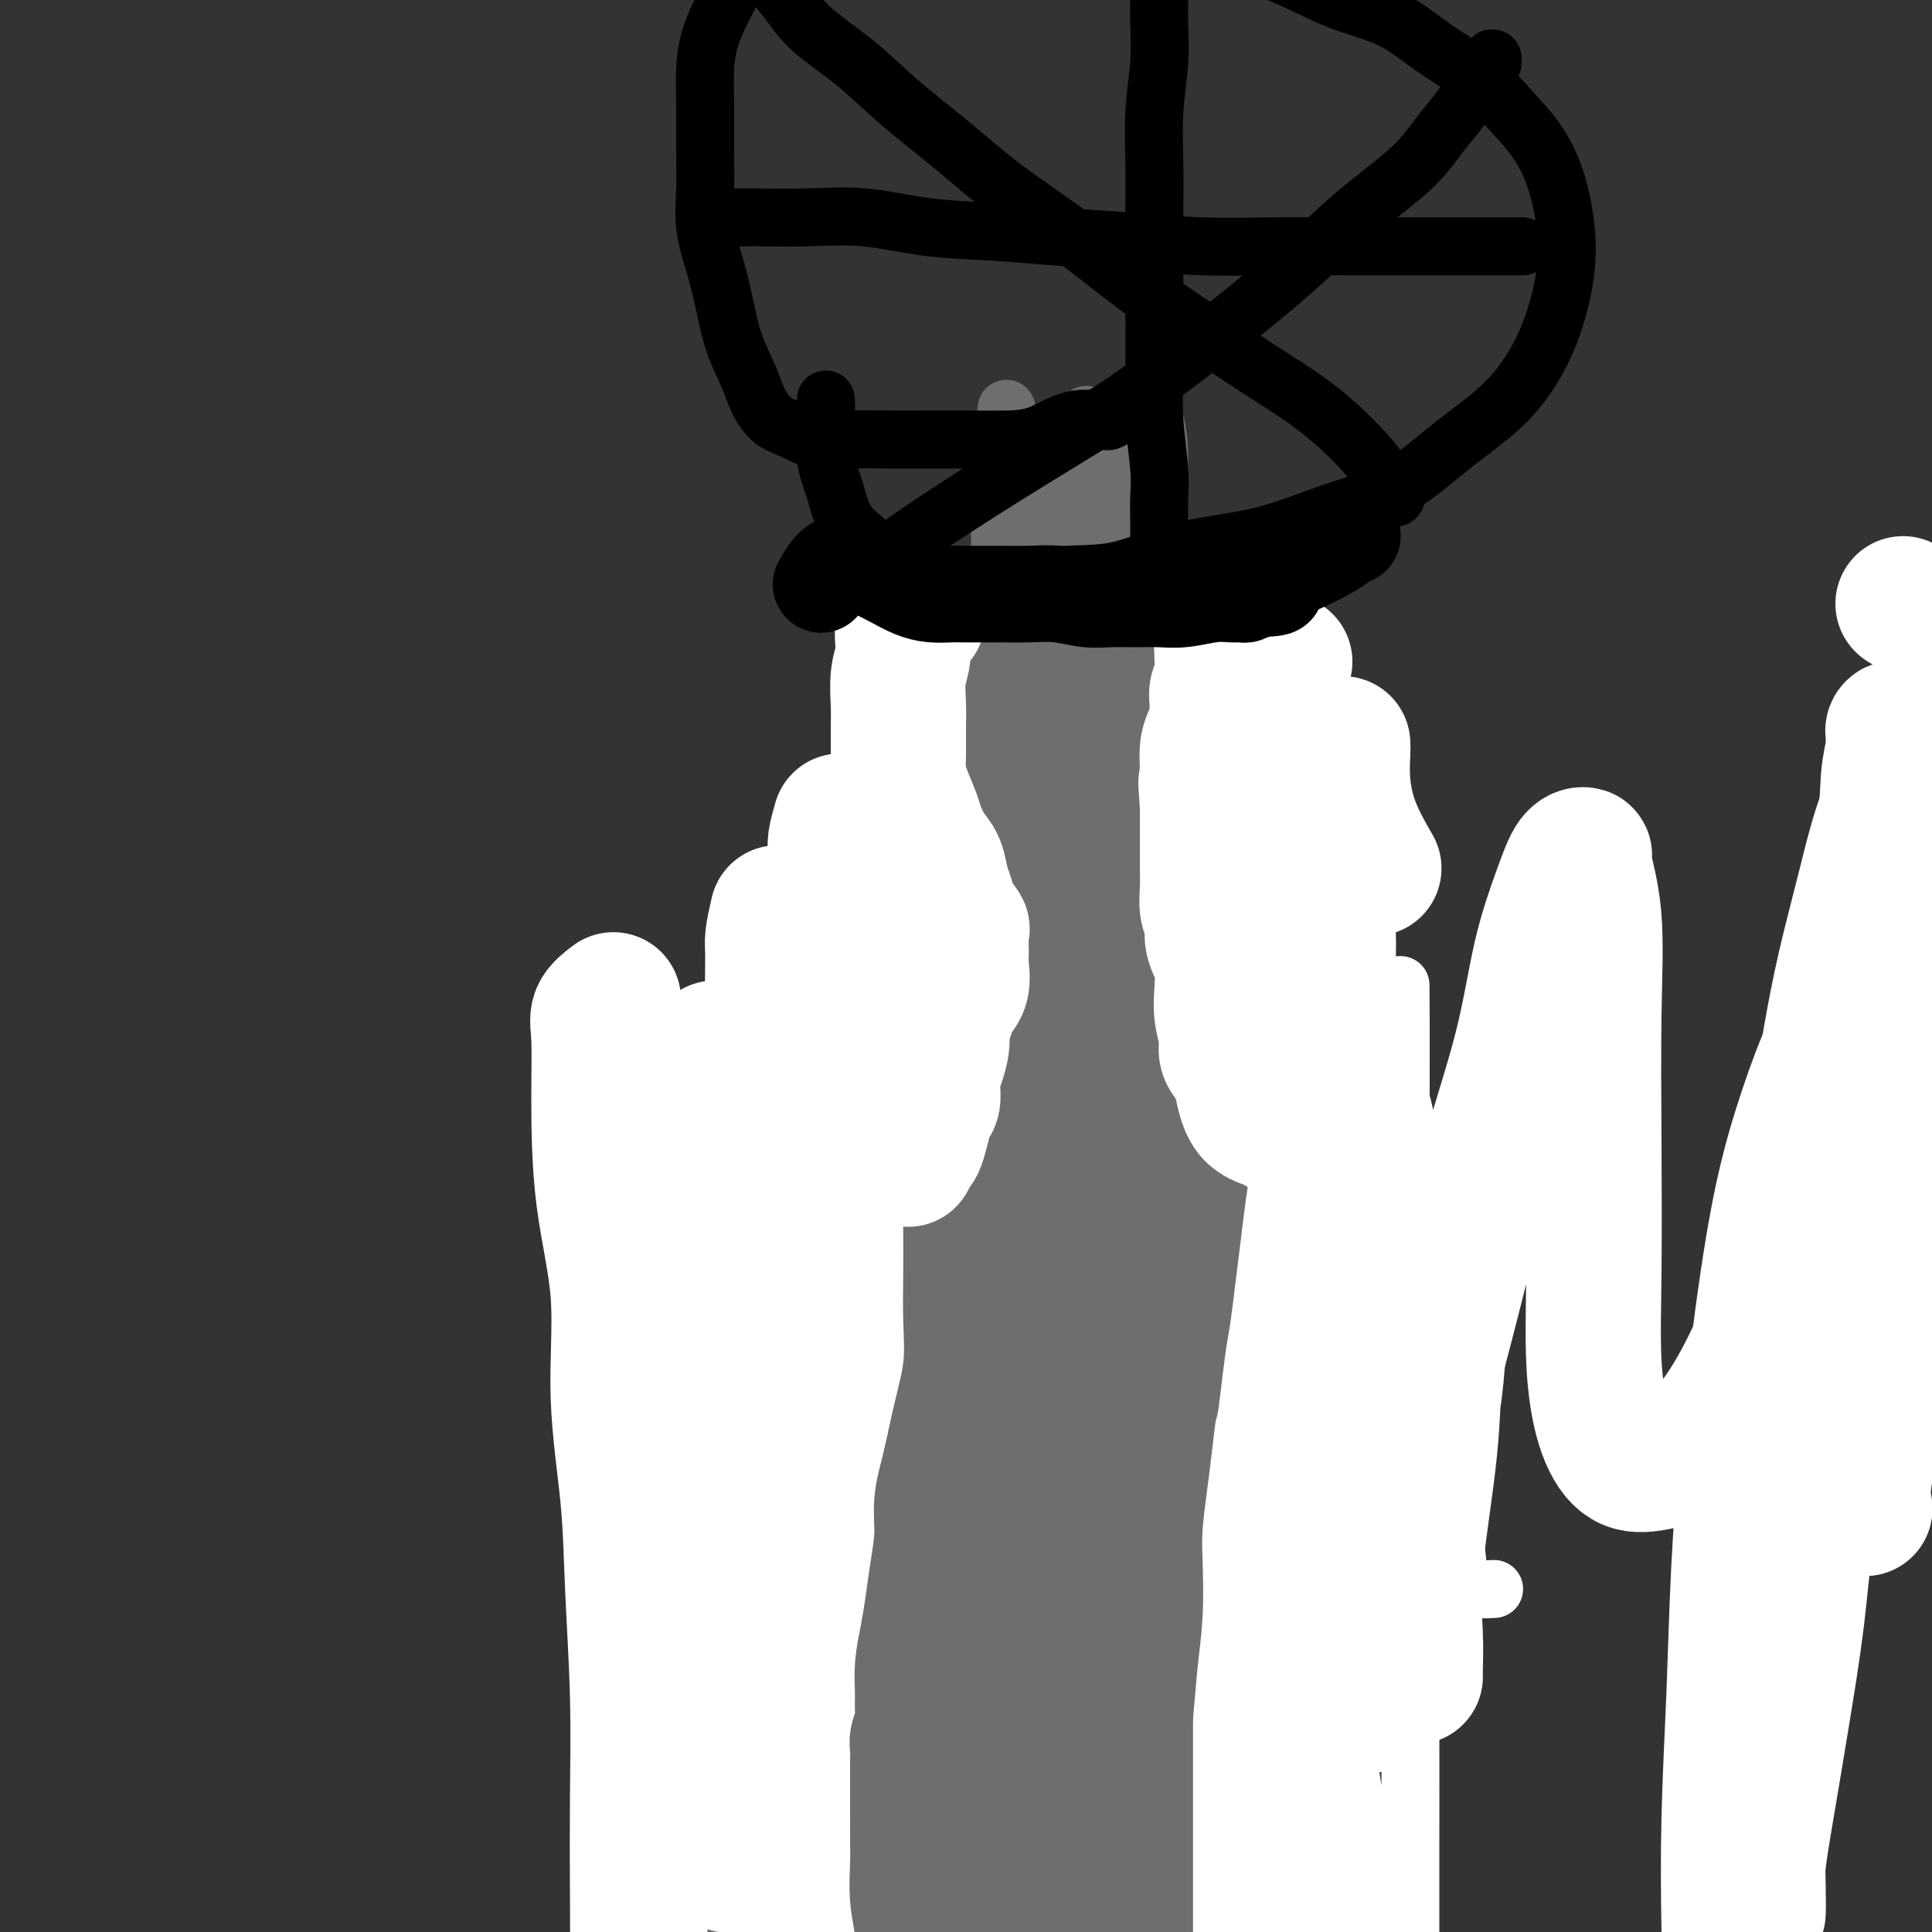 <svg viewBox='0 0 400 400' version='1.1' xmlns='http://www.w3.org/2000/svg' xmlns:xlink='http://www.w3.org/1999/xlink'><rect x="0" y="0" width="400" height="400" fill="#333333" stroke="none"/><g fill='none' stroke='#6D6E70' stroke-width='28' stroke-linecap='round' stroke-linejoin='round'><path d='M189,399c-0.847,-2.674 -1.695,-5.349 -2,-8c-0.305,-2.651 -0.068,-5.279 0,-8c0.068,-2.721 -0.034,-5.534 0,-8c0.034,-2.466 0.202,-4.586 0,-7c-0.202,-2.414 -0.775,-5.123 -1,-7c-0.225,-1.877 -0.103,-2.923 0,-5c0.103,-2.077 0.185,-5.184 0,-8c-0.185,-2.816 -0.638,-5.342 -1,-8c-0.362,-2.658 -0.633,-5.446 -1,-8c-0.367,-2.554 -0.830,-4.872 -1,-7c-0.170,-2.128 -0.045,-4.067 0,-6c0.045,-1.933 0.012,-3.859 0,-6c-0.012,-2.141 -0.003,-4.496 0,-6c0.003,-1.504 0.001,-2.156 0,-4c-0.001,-1.844 -0.000,-4.881 0,-7c0.000,-2.119 0.000,-3.319 0,-5c-0.000,-1.681 -0.000,-3.842 0,-5c0.000,-1.158 0.000,-1.313 0,-2c-0.000,-0.687 -0.000,-1.906 0,-3c0.000,-1.094 0.000,-2.064 0,-3c-0.000,-0.936 -0.000,-1.839 0,-2c0.000,-0.161 0.000,0.419 0,1'/><path d='M183,277c-0.928,-18.576 -0.249,-4.015 0,2c0.249,6.015 0.067,3.486 0,4c-0.067,0.514 -0.019,4.072 0,8c0.019,3.928 0.008,8.226 0,12c-0.008,3.774 -0.014,7.024 0,11c0.014,3.976 0.046,8.677 0,13c-0.046,4.323 -0.171,8.268 0,13c0.171,4.732 0.636,10.253 1,15c0.364,4.747 0.626,8.721 1,13c0.374,4.279 0.859,8.863 1,13c0.141,4.137 -0.064,7.826 0,11c0.064,3.174 0.395,5.832 1,8c0.605,2.168 1.482,3.845 2,5c0.518,1.155 0.676,1.789 1,2c0.324,0.211 0.815,-0.002 1,0c0.185,0.002 0.063,0.218 0,0c-0.063,-0.218 -0.066,-0.870 0,-2c0.066,-1.130 0.200,-2.737 1,-5c0.800,-2.263 2.266,-5.181 3,-9c0.734,-3.819 0.736,-8.537 1,-13c0.264,-4.463 0.792,-8.671 1,-13c0.208,-4.329 0.098,-8.780 0,-13c-0.098,-4.220 -0.184,-8.208 0,-12c0.184,-3.792 0.638,-7.387 1,-11c0.362,-3.613 0.633,-7.243 1,-11c0.367,-3.757 0.830,-7.639 1,-11c0.170,-3.361 0.045,-6.200 0,-9c-0.045,-2.800 -0.012,-5.562 0,-8c0.012,-2.438 0.003,-4.554 0,-6c-0.003,-1.446 -0.002,-2.223 0,-3'/><path d='M200,281c0.477,-12.645 0.170,-2.259 0,3c-0.170,5.259 -0.204,5.391 0,8c0.204,2.609 0.646,7.697 1,13c0.354,5.303 0.620,10.823 1,16c0.380,5.177 0.874,10.011 1,15c0.126,4.989 -0.116,10.134 0,15c0.116,4.866 0.591,9.454 1,14c0.409,4.546 0.750,9.048 1,13c0.250,3.952 0.407,7.352 1,11c0.593,3.648 1.623,7.545 2,11c0.377,3.455 0.100,6.468 0,8c-0.100,1.532 -0.025,1.582 0,2c0.025,0.418 0.000,1.205 0,1c-0.000,-0.205 0.024,-1.401 0,-2c-0.024,-0.599 -0.098,-0.602 0,-3c0.098,-2.398 0.366,-7.192 0,-11c-0.366,-3.808 -1.366,-6.629 -2,-11c-0.634,-4.371 -0.901,-10.292 -1,-16c-0.099,-5.708 -0.030,-11.203 0,-16c0.030,-4.797 0.020,-8.895 0,-13c-0.020,-4.105 -0.048,-8.217 0,-13c0.048,-4.783 0.174,-10.237 0,-15c-0.174,-4.763 -0.649,-8.834 0,-14c0.649,-5.166 2.421,-11.426 3,-16c0.579,-4.574 -0.037,-7.462 0,-10c0.037,-2.538 0.725,-4.725 1,-6c0.275,-1.275 0.138,-1.637 0,-2'/><path d='M209,263c0.646,-4.962 0.260,-0.366 0,2c-0.260,2.366 -0.393,2.502 0,4c0.393,1.498 1.312,4.358 2,8c0.688,3.642 1.145,8.067 2,13c0.855,4.933 2.108,10.373 3,16c0.892,5.627 1.423,11.441 2,17c0.577,5.559 1.201,10.862 2,16c0.799,5.138 1.772,10.109 2,15c0.228,4.891 -0.290,9.701 0,14c0.290,4.299 1.388,8.088 2,12c0.612,3.912 0.739,7.946 1,12c0.261,4.054 0.658,8.129 1,11c0.342,2.871 0.629,4.539 1,6c0.371,1.461 0.825,2.716 1,3c0.175,0.284 0.069,-0.403 0,-1c-0.069,-0.597 -0.101,-1.102 0,-3c0.101,-1.898 0.337,-5.188 0,-9c-0.337,-3.812 -1.246,-8.147 -2,-12c-0.754,-3.853 -1.354,-7.224 -2,-11c-0.646,-3.776 -1.339,-7.955 -2,-12c-0.661,-4.045 -1.291,-7.955 -2,-12c-0.709,-4.045 -1.497,-8.224 -2,-12c-0.503,-3.776 -0.723,-7.149 -1,-11c-0.277,-3.851 -0.613,-8.181 -1,-12c-0.387,-3.819 -0.825,-7.127 -1,-10c-0.175,-2.873 -0.085,-5.312 0,-7c0.085,-1.688 0.167,-2.625 0,-3c-0.167,-0.375 -0.584,-0.187 -1,0'/><path d='M214,297c-2.165,-17.429 -0.576,-3.503 0,3c0.576,6.503 0.140,5.583 0,8c-0.140,2.417 0.018,8.172 0,14c-0.018,5.828 -0.211,11.731 0,18c0.211,6.269 0.827,12.906 1,20c0.173,7.094 -0.098,14.647 0,21c0.098,6.353 0.566,11.507 1,17c0.434,5.493 0.834,11.324 1,16c0.166,4.676 0.097,8.195 0,10c-0.097,1.805 -0.221,1.895 0,2c0.221,0.105 0.788,0.225 1,0c0.212,-0.225 0.071,-0.795 0,-1c-0.071,-0.205 -0.071,-0.044 0,-3c0.071,-2.956 0.212,-9.029 0,-14c-0.212,-4.971 -0.778,-8.841 -1,-13c-0.222,-4.159 -0.098,-8.608 0,-13c0.098,-4.392 0.172,-8.726 0,-13c-0.172,-4.274 -0.589,-8.488 -1,-13c-0.411,-4.512 -0.816,-9.324 -1,-14c-0.184,-4.676 -0.146,-9.217 0,-14c0.146,-4.783 0.399,-9.807 0,-14c-0.399,-4.193 -1.451,-7.554 -2,-11c-0.549,-3.446 -0.595,-6.978 -1,-10c-0.405,-3.022 -1.169,-5.533 -2,-8c-0.831,-2.467 -1.728,-4.888 -2,-7c-0.272,-2.112 0.081,-3.915 0,-6c-0.081,-2.085 -0.594,-4.453 -1,-6c-0.406,-1.547 -0.703,-2.274 -1,-3'/><path d='M206,263c-1.347,-8.355 -0.214,-3.742 0,-2c0.214,1.742 -0.490,0.613 -1,0c-0.510,-0.613 -0.825,-0.711 -1,0c-0.175,0.711 -0.211,2.230 -1,4c-0.789,1.770 -2.331,3.792 -4,7c-1.669,3.208 -3.466,7.601 -5,12c-1.534,4.399 -2.806,8.803 -4,13c-1.194,4.197 -2.311,8.188 -3,12c-0.689,3.812 -0.950,7.445 -1,11c-0.050,3.555 0.112,7.034 0,10c-0.112,2.966 -0.496,5.421 0,8c0.496,2.579 1.874,5.282 3,7c1.126,1.718 2.000,2.453 3,3c1.000,0.547 2.124,0.908 3,1c0.876,0.092 1.503,-0.083 2,0c0.497,0.083 0.865,0.426 1,0c0.135,-0.426 0.036,-1.620 0,-2c-0.036,-0.380 -0.009,0.055 0,-1c0.009,-1.055 0.001,-3.601 0,-6c-0.001,-2.399 0.007,-4.651 0,-8c-0.007,-3.349 -0.027,-7.794 0,-12c0.027,-4.206 0.103,-8.173 0,-12c-0.103,-3.827 -0.383,-7.514 -1,-11c-0.617,-3.486 -1.569,-6.772 -2,-10c-0.431,-3.228 -0.340,-6.399 -1,-9c-0.660,-2.601 -2.072,-4.634 -3,-7c-0.928,-2.366 -1.372,-5.067 -2,-7c-0.628,-1.933 -1.438,-3.097 -2,-4c-0.562,-0.903 -0.875,-1.544 -1,-2c-0.125,-0.456 -0.063,-0.728 0,-1'/><path d='M186,257c-1.928,-6.259 -1.249,-1.907 -1,0c0.249,1.907 0.066,1.369 0,2c-0.066,0.631 -0.016,2.431 0,4c0.016,1.569 -0.002,2.906 0,5c0.002,2.094 0.024,4.945 0,8c-0.024,3.055 -0.093,6.315 0,10c0.093,3.685 0.348,7.794 1,12c0.652,4.206 1.700,8.509 3,12c1.300,3.491 2.850,6.168 4,9c1.150,2.832 1.899,5.817 3,8c1.101,2.183 2.553,3.565 4,5c1.447,1.435 2.890,2.925 5,4c2.110,1.075 4.889,1.736 6,2c1.111,0.264 0.556,0.132 0,0'/><path d='M189,254c-0.155,-0.028 -0.310,-0.056 0,1c0.310,1.056 1.086,3.196 2,5c0.914,1.804 1.965,3.271 3,5c1.035,1.729 2.054,3.718 3,5c0.946,1.282 1.819,1.857 3,2c1.181,0.143 2.670,-0.144 4,0c1.330,0.144 2.500,0.721 4,0c1.500,-0.721 3.330,-2.738 5,-5c1.670,-2.262 3.179,-4.768 4,-7c0.821,-2.232 0.955,-4.190 1,-6c0.045,-1.810 0.002,-3.470 0,-5c-0.002,-1.530 0.037,-2.929 0,-4c-0.037,-1.071 -0.150,-1.815 -1,-2c-0.850,-0.185 -2.437,0.189 -4,0c-1.563,-0.189 -3.102,-0.939 -5,0c-1.898,0.939 -4.155,3.568 -6,6c-1.845,2.432 -3.279,4.668 -5,8c-1.721,3.332 -3.731,7.760 -5,11c-1.269,3.240 -1.799,5.293 -2,8c-0.201,2.707 -0.075,6.068 0,9c0.075,2.932 0.098,5.436 0,8c-0.098,2.564 -0.317,5.187 0,7c0.317,1.813 1.169,2.814 2,4c0.831,1.186 1.640,2.556 3,3c1.360,0.444 3.270,-0.039 5,0c1.730,0.039 3.278,0.598 5,0c1.722,-0.598 3.617,-2.353 5,-4c1.383,-1.647 2.252,-3.185 3,-6c0.748,-2.815 1.374,-6.908 2,-11'/><path d='M215,286c0.552,-3.754 0.931,-7.640 1,-12c0.069,-4.360 -0.172,-9.195 -1,-13c-0.828,-3.805 -2.244,-6.581 -4,-9c-1.756,-2.419 -3.854,-4.481 -6,-6c-2.146,-1.519 -4.340,-2.495 -6,-3c-1.660,-0.505 -2.784,-0.537 -4,0c-1.216,0.537 -2.522,1.645 -4,4c-1.478,2.355 -3.127,5.957 -4,10c-0.873,4.043 -0.968,8.527 -1,13c-0.032,4.473 -0.000,8.936 0,13c0.000,4.064 -0.031,7.729 0,11c0.031,3.271 0.125,6.147 1,9c0.875,2.853 2.533,5.684 4,8c1.467,2.316 2.745,4.117 4,5c1.255,0.883 2.486,0.847 4,1c1.514,0.153 3.309,0.495 5,0c1.691,-0.495 3.276,-1.828 5,-4c1.724,-2.172 3.586,-5.183 5,-8c1.414,-2.817 2.379,-5.440 3,-8c0.621,-2.560 0.899,-5.057 1,-8c0.101,-2.943 0.026,-6.333 0,-10c-0.026,-3.667 -0.004,-7.611 -1,-11c-0.996,-3.389 -3.010,-6.222 -5,-9c-1.990,-2.778 -3.955,-5.502 -6,-7c-2.045,-1.498 -4.171,-1.771 -6,-2c-1.829,-0.229 -3.361,-0.414 -5,0c-1.639,0.414 -3.384,1.429 -4,4c-0.616,2.571 -0.103,6.700 0,11c0.103,4.300 -0.203,8.773 0,13c0.203,4.227 0.915,8.208 2,13c1.085,4.792 2.542,10.396 4,16'/><path d='M197,307c1.859,7.069 3.506,10.241 5,14c1.494,3.759 2.835,8.107 4,13c1.165,4.893 2.155,10.333 3,15c0.845,4.667 1.547,8.560 2,12c0.453,3.440 0.657,6.427 1,9c0.343,2.573 0.824,4.732 1,6c0.176,1.268 0.047,1.644 0,2c-0.047,0.356 -0.013,0.690 0,0c0.013,-0.690 0.003,-2.405 0,-4c-0.003,-1.595 -0.001,-3.071 0,-6c0.001,-2.929 0.001,-7.312 0,-12c-0.001,-4.688 -0.002,-9.681 0,-15c0.002,-5.319 0.008,-10.964 0,-16c-0.008,-5.036 -0.029,-9.462 0,-14c0.029,-4.538 0.109,-9.188 0,-13c-0.109,-3.812 -0.407,-6.785 -1,-10c-0.593,-3.215 -1.479,-6.671 -2,-10c-0.521,-3.329 -0.675,-6.532 -1,-9c-0.325,-2.468 -0.822,-4.201 -1,-6c-0.178,-1.799 -0.038,-3.665 0,-5c0.038,-1.335 -0.026,-2.140 0,-2c0.026,0.140 0.141,1.223 0,3c-0.141,1.777 -0.538,4.248 0,8c0.538,3.752 2.011,8.786 3,14c0.989,5.214 1.495,10.607 2,16'/><path d='M213,297c0.895,9.111 0.632,12.388 1,17c0.368,4.612 1.367,10.559 2,16c0.633,5.441 0.902,10.377 1,15c0.098,4.623 0.026,8.935 0,13c-0.026,4.065 -0.007,7.883 0,12c0.007,4.117 0.002,8.533 0,12c-0.002,3.467 -0.000,5.987 0,9c0.000,3.013 -0.001,6.521 0,9c0.001,2.479 0.003,3.929 0,4c-0.003,0.071 -0.011,-1.236 0,-2c0.011,-0.764 0.041,-0.986 0,-2c-0.041,-1.014 -0.151,-2.822 0,-6c0.151,-3.178 0.565,-7.727 1,-13c0.435,-5.273 0.891,-11.271 1,-17c0.109,-5.729 -0.128,-11.190 0,-17c0.128,-5.810 0.622,-11.970 1,-18c0.378,-6.030 0.638,-11.929 1,-17c0.362,-5.071 0.824,-9.313 1,-14c0.176,-4.687 0.065,-9.817 0,-15c-0.065,-5.183 -0.084,-10.417 0,-15c0.084,-4.583 0.271,-8.515 0,-12c-0.271,-3.485 -1.001,-6.522 -2,-9c-0.999,-2.478 -2.268,-4.396 -3,-6c-0.732,-1.604 -0.928,-2.893 -1,-3c-0.072,-0.107 -0.021,0.970 0,2c0.021,1.030 0.010,2.015 0,3'/><path d='M216,243c-0.098,1.665 -0.343,3.329 0,6c0.343,2.671 1.273,6.350 2,10c0.727,3.650 1.251,7.272 2,12c0.749,4.728 1.721,10.564 2,16c0.279,5.436 -0.137,10.474 0,17c0.137,6.526 0.825,14.540 1,21c0.175,6.460 -0.163,11.364 0,17c0.163,5.636 0.828,12.003 1,17c0.172,4.997 -0.150,8.623 0,13c0.150,4.377 0.772,9.505 1,14c0.228,4.495 0.061,8.358 0,12c-0.061,3.642 -0.016,7.063 0,11c0.016,3.937 0.004,8.389 0,12c-0.004,3.611 -0.001,6.382 0,8c0.001,1.618 -0.000,2.085 0,2c0.000,-0.085 0.002,-0.722 0,-1c-0.002,-0.278 -0.008,-0.196 0,-1c0.008,-0.804 0.028,-2.493 0,-3c-0.028,-0.507 -0.105,0.167 0,-2c0.105,-2.167 0.392,-7.177 0,-12c-0.392,-4.823 -1.464,-9.459 -2,-14c-0.536,-4.541 -0.537,-8.986 -1,-14c-0.463,-5.014 -1.388,-10.598 -2,-16c-0.612,-5.402 -0.910,-10.621 -1,-16c-0.090,-5.379 0.027,-10.916 0,-17c-0.027,-6.084 -0.200,-12.715 0,-19c0.200,-6.285 0.771,-12.224 1,-18c0.229,-5.776 0.114,-11.388 0,-17'/><path d='M220,281c0.289,-14.035 0.512,-13.624 0,-17c-0.512,-3.376 -1.759,-10.541 -3,-17c-1.241,-6.459 -2.477,-12.213 -4,-17c-1.523,-4.787 -3.334,-8.608 -5,-12c-1.666,-3.392 -3.187,-6.353 -4,-8c-0.813,-1.647 -0.918,-1.978 -1,-2c-0.082,-0.022 -0.141,0.264 0,1c0.141,0.736 0.483,1.922 0,4c-0.483,2.078 -1.789,5.049 -3,9c-1.211,3.951 -2.326,8.881 -4,14c-1.674,5.119 -3.906,10.427 -6,16c-2.094,5.573 -4.050,11.411 -6,17c-1.950,5.589 -3.893,10.930 -5,16c-1.107,5.070 -1.379,9.867 -2,15c-0.621,5.133 -1.592,10.600 -2,15c-0.408,4.400 -0.251,7.733 0,11c0.251,3.267 0.598,6.467 2,9c1.402,2.533 3.858,4.400 6,5c2.142,0.600 3.971,-0.067 6,0c2.029,0.067 4.260,0.868 6,0c1.740,-0.868 2.989,-3.403 4,-6c1.011,-2.597 1.784,-5.254 3,-9c1.216,-3.746 2.875,-8.580 4,-14c1.125,-5.420 1.717,-11.424 3,-17c1.283,-5.576 3.259,-10.723 4,-16c0.741,-5.277 0.248,-10.685 0,-16c-0.248,-5.315 -0.252,-10.538 0,-15c0.252,-4.462 0.760,-8.163 0,-12c-0.760,-3.837 -2.789,-7.811 -5,-11c-2.211,-3.189 -4.606,-5.595 -7,-8'/><path d='M201,216c-3.033,-3.748 -4.616,-3.619 -7,-4c-2.384,-0.381 -5.568,-1.271 -8,-1c-2.432,0.271 -4.113,1.705 -6,4c-1.887,2.295 -3.979,5.453 -5,9c-1.021,3.547 -0.969,7.482 -1,12c-0.031,4.518 -0.144,9.617 0,15c0.144,5.383 0.545,11.050 1,17c0.455,5.950 0.965,12.182 2,18c1.035,5.818 2.596,11.222 4,17c1.404,5.778 2.652,11.928 4,17c1.348,5.072 2.795,9.064 4,14c1.205,4.936 2.169,10.815 3,16c0.831,5.185 1.529,9.675 2,14c0.471,4.325 0.715,8.486 1,12c0.285,3.514 0.611,6.381 1,8c0.389,1.619 0.840,1.991 1,2c0.160,0.009 0.029,-0.345 0,-1c-0.029,-0.655 0.045,-1.611 0,-2c-0.045,-0.389 -0.210,-0.212 0,-3c0.210,-2.788 0.796,-8.540 1,-14c0.204,-5.460 0.026,-10.626 0,-16c-0.026,-5.374 0.100,-10.954 0,-16c-0.100,-5.046 -0.426,-9.557 -1,-15c-0.574,-5.443 -1.395,-11.818 -2,-18c-0.605,-6.182 -0.994,-12.172 -1,-18c-0.006,-5.828 0.371,-11.492 0,-17c-0.371,-5.508 -1.491,-10.858 -2,-15c-0.509,-4.142 -0.406,-7.077 -1,-10c-0.594,-2.923 -1.884,-5.835 -3,-8c-1.116,-2.165 -2.058,-3.582 -3,-5'/><path d='M185,228c-1.345,-1.949 -1.706,-0.323 -2,0c-0.294,0.323 -0.520,-0.657 -1,-1c-0.480,-0.343 -1.212,-0.050 -2,1c-0.788,1.050 -1.632,2.857 -3,6c-1.368,3.143 -3.262,7.623 -5,12c-1.738,4.377 -3.321,8.650 -5,13c-1.679,4.350 -3.455,8.778 -5,14c-1.545,5.222 -2.860,11.237 -4,17c-1.140,5.763 -2.106,11.272 -3,17c-0.894,5.728 -1.716,11.675 -2,17c-0.284,5.325 -0.029,10.028 0,15c0.029,4.972 -0.167,10.213 0,15c0.167,4.787 0.698,9.120 2,13c1.302,3.880 3.375,7.305 5,11c1.625,3.695 2.802,7.658 4,11c1.198,3.342 2.419,6.062 4,9c1.581,2.938 3.523,6.096 5,9c1.477,2.904 2.488,5.556 4,8c1.512,2.444 3.527,4.680 5,6c1.473,1.320 2.406,1.723 3,2c0.594,0.277 0.848,0.429 1,0c0.152,-0.429 0.203,-1.437 0,-2c-0.203,-0.563 -0.658,-0.681 -1,-1c-0.342,-0.319 -0.571,-0.839 -1,-3c-0.429,-2.161 -1.060,-5.963 -2,-9c-0.940,-3.037 -2.190,-5.309 -3,-8c-0.810,-2.691 -1.180,-5.801 -2,-9c-0.820,-3.199 -2.092,-6.485 -3,-10c-0.908,-3.515 -1.454,-7.257 -2,-11'/><path d='M172,370c-2.416,-10.107 -1.958,-8.874 -2,-12c-0.042,-3.126 -0.586,-10.609 -1,-16c-0.414,-5.391 -0.699,-8.688 -1,-13c-0.301,-4.312 -0.620,-9.638 -1,-14c-0.380,-4.362 -0.822,-7.758 -1,-11c-0.178,-3.242 -0.092,-6.328 0,-10c0.092,-3.672 0.190,-7.928 0,-12c-0.190,-4.072 -0.667,-7.960 0,-12c0.667,-4.040 2.480,-8.230 4,-12c1.520,-3.770 2.749,-7.118 4,-10c1.251,-2.882 2.524,-5.298 4,-7c1.476,-1.702 3.154,-2.691 5,-4c1.846,-1.309 3.860,-2.939 6,-4c2.140,-1.061 4.407,-1.554 7,-2c2.593,-0.446 5.511,-0.846 8,-1c2.489,-0.154 4.548,-0.062 7,0c2.452,0.062 5.297,0.095 8,1c2.703,0.905 5.263,2.684 8,4c2.737,1.316 5.651,2.170 8,4c2.349,1.830 4.132,4.636 6,7c1.868,2.364 3.821,4.286 5,7c1.179,2.714 1.584,6.222 2,10c0.416,3.778 0.841,7.827 1,12c0.159,4.173 0.050,8.469 0,13c-0.050,4.531 -0.041,9.297 0,14c0.041,4.703 0.112,9.344 0,14c-0.112,4.656 -0.409,9.328 -1,15c-0.591,5.672 -1.478,12.345 -2,18c-0.522,5.655 -0.679,10.292 -1,14c-0.321,3.708 -0.806,6.488 -1,10c-0.194,3.512 -0.097,7.756 0,12'/><path d='M244,385c-0.774,12.122 -0.207,7.926 0,8c0.207,0.074 0.056,4.418 0,7c-0.056,2.582 -0.015,3.401 0,5c0.015,1.599 0.004,3.978 0,6c-0.004,2.022 -0.001,3.686 0,5c0.001,1.314 0.000,2.276 0,3c-0.000,0.724 -0.000,1.209 0,1c0.000,-0.209 -0.000,-1.111 0,-2c0.000,-0.889 0.000,-1.764 0,-2c-0.000,-0.236 -0.002,0.169 0,-3c0.002,-3.169 0.007,-9.910 0,-16c-0.007,-6.090 -0.026,-11.528 0,-17c0.026,-5.472 0.098,-10.979 0,-17c-0.098,-6.021 -0.365,-12.555 0,-19c0.365,-6.445 1.363,-12.802 2,-19c0.637,-6.198 0.915,-12.237 1,-18c0.085,-5.763 -0.022,-11.251 0,-17c0.022,-5.749 0.173,-11.760 0,-17c-0.173,-5.240 -0.670,-9.710 -2,-14c-1.330,-4.290 -3.495,-8.401 -6,-13c-2.505,-4.599 -5.352,-9.686 -8,-15c-2.648,-5.314 -5.098,-10.854 -7,-15c-1.902,-4.146 -3.258,-6.899 -5,-9c-1.742,-2.101 -3.871,-3.551 -6,-5'/><path d='M213,202c-2.349,-1.168 -5.221,-1.590 -8,-2c-2.779,-0.410 -5.465,-0.810 -9,0c-3.535,0.810 -7.919,2.830 -12,5c-4.081,2.170 -7.857,4.489 -11,7c-3.143,2.511 -5.652,5.215 -8,8c-2.348,2.785 -4.536,5.652 -7,9c-2.464,3.348 -5.203,7.177 -7,11c-1.797,3.823 -2.653,7.641 -4,12c-1.347,4.359 -3.184,9.258 -4,14c-0.816,4.742 -0.611,9.327 -1,14c-0.389,4.673 -1.373,9.433 -2,14c-0.627,4.567 -0.898,8.940 -1,13c-0.102,4.060 -0.037,7.808 0,11c0.037,3.192 0.045,5.829 0,9c-0.045,3.171 -0.144,6.874 0,11c0.144,4.126 0.529,8.673 1,13c0.471,4.327 1.026,8.435 2,13c0.974,4.565 2.367,9.588 4,14c1.633,4.412 3.505,8.212 5,12c1.495,3.788 2.614,7.564 4,11c1.386,3.436 3.041,6.533 4,10c0.959,3.467 1.224,7.306 2,12c0.776,4.694 2.064,10.244 3,15c0.936,4.756 1.519,8.718 2,11c0.481,2.282 0.860,2.884 1,3c0.140,0.116 0.040,-0.252 0,-1c-0.040,-0.748 -0.020,-1.874 0,-3'/><path d='M167,448c0.002,-0.758 0.007,-0.653 0,-1c-0.007,-0.347 -0.025,-1.145 0,-1c0.025,0.145 0.093,1.233 -1,-1c-1.093,-2.233 -3.347,-7.788 -5,-12c-1.653,-4.212 -2.706,-7.081 -4,-10c-1.294,-2.919 -2.830,-5.890 -4,-9c-1.170,-3.110 -1.974,-6.361 -3,-10c-1.026,-3.639 -2.274,-7.666 -3,-12c-0.726,-4.334 -0.929,-8.976 -1,-15c-0.071,-6.024 -0.009,-13.431 0,-21c0.009,-7.569 -0.034,-15.302 1,-23c1.034,-7.698 3.146,-15.363 5,-22c1.854,-6.637 3.451,-12.246 5,-18c1.549,-5.754 3.051,-11.653 5,-17c1.949,-5.347 4.346,-10.143 7,-16c2.654,-5.857 5.565,-12.776 9,-19c3.435,-6.224 7.395,-11.752 11,-16c3.605,-4.248 6.857,-7.215 10,-10c3.143,-2.785 6.179,-5.388 9,-7c2.821,-1.612 5.427,-2.235 9,-3c3.573,-0.765 8.114,-1.674 12,-2c3.886,-0.326 7.119,-0.068 11,0c3.881,0.068 8.410,-0.052 12,1c3.590,1.052 6.239,3.278 9,6c2.761,2.722 5.633,5.941 8,9c2.367,3.059 4.230,5.957 6,10c1.770,4.043 3.447,9.230 4,14c0.553,4.770 -0.017,9.124 0,14c0.017,4.876 0.620,10.274 0,16c-0.620,5.726 -2.463,11.779 -4,17c-1.537,5.221 -2.769,9.611 -4,14'/><path d='M271,304c-2.134,7.725 -3.468,11.537 -5,16c-1.532,4.463 -3.261,9.576 -5,15c-1.739,5.424 -3.489,11.158 -5,16c-1.511,4.842 -2.785,8.794 -4,13c-1.215,4.206 -2.372,8.668 -3,12c-0.628,3.332 -0.729,5.534 -1,8c-0.271,2.466 -0.714,5.196 -1,8c-0.286,2.804 -0.416,5.682 -1,8c-0.584,2.318 -1.620,4.076 -2,6c-0.380,1.924 -0.102,4.015 0,6c0.102,1.985 0.027,3.864 0,5c-0.027,1.136 -0.006,1.530 0,2c0.006,0.470 -0.002,1.016 0,1c0.002,-0.016 0.014,-0.596 0,-1c-0.014,-0.404 -0.055,-0.634 0,-1c0.055,-0.366 0.207,-0.870 0,-1c-0.207,-0.130 -0.773,0.114 -1,0c-0.227,-0.114 -0.115,-0.586 0,-1c0.115,-0.414 0.232,-0.769 0,-1c-0.232,-0.231 -0.815,-0.338 -1,-2c-0.185,-1.662 0.028,-4.879 0,-9c-0.028,-4.121 -0.296,-9.146 0,-15c0.296,-5.854 1.157,-12.538 2,-18c0.843,-5.462 1.670,-9.704 3,-15c1.330,-5.296 3.165,-11.648 5,-18'/><path d='M252,338c2.321,-10.880 3.123,-12.580 4,-17c0.877,-4.420 1.830,-11.560 3,-18c1.170,-6.440 2.559,-12.180 3,-18c0.441,-5.820 -0.066,-11.721 0,-17c0.066,-5.279 0.703,-9.936 0,-14c-0.703,-4.064 -2.747,-7.534 -5,-11c-2.253,-3.466 -4.713,-6.929 -7,-10c-2.287,-3.071 -4.399,-5.749 -7,-8c-2.601,-2.251 -5.691,-4.075 -9,-5c-3.309,-0.925 -6.838,-0.953 -10,-1c-3.162,-0.047 -5.957,-0.114 -9,2c-3.043,2.114 -6.334,6.408 -9,11c-2.666,4.592 -4.707,9.483 -6,14c-1.293,4.517 -1.838,8.659 -2,13c-0.162,4.341 0.060,8.879 0,13c-0.060,4.121 -0.401,7.825 0,11c0.401,3.175 1.545,5.821 3,8c1.455,2.179 3.222,3.892 5,5c1.778,1.108 3.567,1.610 6,1c2.433,-0.610 5.508,-2.333 8,-5c2.492,-2.667 4.399,-6.278 6,-10c1.601,-3.722 2.896,-7.555 4,-12c1.104,-4.445 2.016,-9.501 3,-16c0.984,-6.499 2.040,-14.439 4,-22c1.960,-7.561 4.824,-14.741 6,-20c1.176,-5.259 0.664,-8.597 1,-11c0.336,-2.403 1.521,-3.870 2,-4c0.479,-0.130 0.252,1.079 0,2c-0.252,0.921 -0.529,1.556 -3,7c-2.471,5.444 -7.134,15.698 -11,25c-3.866,9.302 -6.933,17.651 -10,26'/><path d='M222,257c-5.432,13.670 -7.010,17.844 -9,25c-1.990,7.156 -4.390,17.292 -6,25c-1.610,7.708 -2.429,12.986 -3,18c-0.571,5.014 -0.892,9.763 -1,14c-0.108,4.237 -0.002,7.962 0,12c0.002,4.038 -0.101,8.389 0,12c0.101,3.611 0.405,6.480 1,9c0.595,2.520 1.480,4.689 2,6c0.520,1.311 0.676,1.764 1,2c0.324,0.236 0.818,0.256 1,0c0.182,-0.256 0.052,-0.787 0,-1c-0.052,-0.213 -0.026,-0.106 0,0'/></g>
<g fill='none' stroke='#6D6E70' stroke-width='12' stroke-linecap='round' stroke-linejoin='round'><path d='M192,229c0.770,-1.752 1.540,-3.505 2,-5c0.460,-1.495 0.609,-2.733 1,-5c0.391,-2.267 1.023,-5.564 2,-9c0.977,-3.436 2.301,-7.013 3,-10c0.699,-2.987 0.775,-5.384 1,-8c0.225,-2.616 0.599,-5.450 1,-8c0.401,-2.550 0.829,-4.814 1,-7c0.171,-2.186 0.084,-4.292 0,-6c-0.084,-1.708 -0.166,-3.016 0,-5c0.166,-1.984 0.580,-4.644 1,-7c0.420,-2.356 0.845,-4.407 1,-6c0.155,-1.593 0.039,-2.728 0,-4c-0.039,-1.272 -0.003,-2.681 0,-4c0.003,-1.319 -0.027,-2.548 0,-4c0.027,-1.452 0.112,-3.129 0,-5c-0.112,-1.871 -0.422,-3.938 0,-6c0.422,-2.062 1.576,-4.120 2,-6c0.424,-1.880 0.117,-3.583 0,-5c-0.117,-1.417 -0.046,-2.549 0,-4c0.046,-1.451 0.065,-3.223 0,-5c-0.065,-1.777 -0.214,-3.561 0,-5c0.214,-1.439 0.789,-2.534 1,-4c0.211,-1.466 0.056,-3.305 0,-5c-0.056,-1.695 -0.015,-3.248 0,-4c0.015,-0.752 0.004,-0.702 0,-1c-0.004,-0.298 -0.001,-0.942 0,-1c0.001,-0.058 0.001,0.471 0,1'/><path d='M208,91c0.773,-13.111 0.207,-2.889 0,1c-0.207,3.889 -0.055,1.446 0,2c0.055,0.554 0.015,4.105 0,7c-0.015,2.895 -0.003,5.133 0,8c0.003,2.867 -0.001,6.362 0,10c0.001,3.638 0.008,7.418 0,11c-0.008,3.582 -0.030,6.965 0,10c0.030,3.035 0.113,5.723 0,9c-0.113,3.277 -0.423,7.143 -1,11c-0.577,3.857 -1.423,7.706 -2,11c-0.577,3.294 -0.887,6.032 -1,9c-0.113,2.968 -0.030,6.167 0,9c0.030,2.833 0.008,5.300 0,8c-0.008,2.700 -0.003,5.634 0,8c0.003,2.366 0.003,4.165 0,6c-0.003,1.835 -0.011,3.707 0,5c0.011,1.293 0.040,2.006 0,3c-0.040,0.994 -0.150,2.269 0,3c0.150,0.731 0.561,0.918 1,1c0.439,0.082 0.905,0.060 1,0c0.095,-0.060 -0.182,-0.158 0,-1c0.182,-0.842 0.824,-2.430 1,-3c0.176,-0.570 -0.115,-0.124 0,-2c0.115,-1.876 0.637,-6.075 1,-10c0.363,-3.925 0.569,-7.577 1,-12c0.431,-4.423 1.088,-9.619 2,-15c0.912,-5.381 2.080,-10.947 3,-16c0.920,-5.053 1.594,-9.591 2,-14c0.406,-4.409 0.545,-8.688 1,-13c0.455,-4.312 1.228,-8.656 2,-13'/><path d='M219,124c2.249,-16.653 1.871,-10.785 2,-11c0.129,-0.215 0.767,-6.513 1,-10c0.233,-3.487 0.063,-4.162 0,-5c-0.063,-0.838 -0.019,-1.837 0,-2c0.019,-0.163 0.012,0.511 0,1c-0.012,0.489 -0.028,0.795 0,2c0.028,1.205 0.102,3.311 0,6c-0.102,2.689 -0.379,5.962 0,10c0.379,4.038 1.414,8.841 2,14c0.586,5.159 0.724,10.675 1,16c0.276,5.325 0.689,10.460 1,17c0.311,6.540 0.521,14.487 1,21c0.479,6.513 1.228,11.593 2,17c0.772,5.407 1.566,11.141 2,16c0.434,4.859 0.509,8.845 1,12c0.491,3.155 1.400,5.480 2,7c0.600,1.520 0.891,2.233 1,2c0.109,-0.233 0.036,-1.414 0,-2c-0.036,-0.586 -0.035,-0.577 0,-4c0.035,-3.423 0.103,-10.279 0,-16c-0.103,-5.721 -0.376,-10.305 0,-16c0.376,-5.695 1.401,-12.499 2,-19c0.599,-6.501 0.770,-12.700 1,-18c0.230,-5.300 0.517,-9.700 0,-14c-0.517,-4.300 -1.837,-8.500 -3,-12c-1.163,-3.500 -2.167,-6.299 -3,-9c-0.833,-2.701 -1.493,-5.304 -2,-7c-0.507,-1.696 -0.859,-2.485 -1,-2c-0.141,0.485 -0.070,2.242 0,4'/><path d='M229,122c-1.393,-2.693 -0.374,3.575 0,9c0.374,5.425 0.103,10.006 0,16c-0.103,5.994 -0.039,13.402 0,20c0.039,6.598 0.054,12.386 0,19c-0.054,6.614 -0.179,14.055 0,21c0.179,6.945 0.660,13.394 1,18c0.340,4.606 0.540,7.370 1,10c0.460,2.630 1.179,5.125 2,6c0.821,0.875 1.743,0.128 2,0c0.257,-0.128 -0.150,0.361 0,0c0.150,-0.361 0.857,-1.574 1,-2c0.143,-0.426 -0.277,-0.066 0,-3c0.277,-2.934 1.253,-9.163 2,-15c0.747,-5.837 1.266,-11.284 2,-17c0.734,-5.716 1.684,-11.701 2,-18c0.316,-6.299 -0.002,-12.911 0,-18c0.002,-5.089 0.322,-8.656 0,-12c-0.322,-3.344 -1.287,-6.465 -2,-9c-0.713,-2.535 -1.175,-4.484 -2,-6c-0.825,-1.516 -2.015,-2.598 -3,-3c-0.985,-0.402 -1.767,-0.124 -2,0c-0.233,0.124 0.082,0.093 0,1c-0.082,0.907 -0.560,2.751 -1,6c-0.440,3.249 -0.844,7.904 -2,13c-1.156,5.096 -3.066,10.634 -4,16c-0.934,5.366 -0.891,10.559 -1,16c-0.109,5.441 -0.369,11.128 -1,16c-0.631,4.872 -1.631,8.927 -2,12c-0.369,3.073 -0.105,5.164 0,6c0.105,0.836 0.053,0.418 0,0'/><path d='M222,224c-0.628,7.433 -0.198,1.016 0,-5c0.198,-6.016 0.166,-11.630 0,-17c-0.166,-5.370 -0.465,-10.495 -1,-17c-0.535,-6.505 -1.306,-14.389 -2,-22c-0.694,-7.611 -1.310,-14.950 -2,-21c-0.690,-6.050 -1.453,-10.810 -2,-15c-0.547,-4.190 -0.879,-7.811 -1,-11c-0.121,-3.189 -0.033,-5.945 0,-7c0.033,-1.055 0.009,-0.407 0,0c-0.009,0.407 -0.003,0.574 0,1c0.003,0.426 0.003,1.112 0,3c-0.003,1.888 -0.010,4.980 0,10c0.010,5.020 0.037,11.969 0,19c-0.037,7.031 -0.136,14.144 0,21c0.136,6.856 0.509,13.456 1,19c0.491,5.544 1.102,10.032 2,14c0.898,3.968 2.083,7.414 3,10c0.917,2.586 1.566,4.310 2,5c0.434,0.690 0.652,0.344 1,0c0.348,-0.344 0.827,-0.687 1,-3c0.173,-2.313 0.039,-6.597 0,-12c-0.039,-5.403 0.016,-11.926 0,-19c-0.016,-7.074 -0.103,-14.699 0,-22c0.103,-7.301 0.395,-14.277 0,-21c-0.395,-6.723 -1.479,-13.194 -2,-18c-0.521,-4.806 -0.480,-7.948 -1,-10c-0.520,-2.052 -1.602,-3.014 -2,-3c-0.398,0.014 -0.114,1.004 0,3c0.114,1.996 0.057,4.998 0,8'/><path d='M219,114c-0.073,3.739 -0.256,7.585 0,13c0.256,5.415 0.951,12.397 2,18c1.049,5.603 2.453,9.828 4,14c1.547,4.172 3.238,8.293 5,12c1.762,3.707 3.595,7.001 5,9c1.405,1.999 2.382,2.704 3,3c0.618,0.296 0.876,0.184 1,0c0.124,-0.184 0.113,-0.441 0,-3c-0.113,-2.559 -0.327,-7.419 -1,-12c-0.673,-4.581 -1.805,-8.881 -3,-15c-1.195,-6.119 -2.454,-14.056 -3,-22c-0.546,-7.944 -0.381,-15.897 -1,-22c-0.619,-6.103 -2.023,-10.358 -3,-14c-0.977,-3.642 -1.529,-6.673 -2,-8c-0.471,-1.327 -0.863,-0.952 -1,-1c-0.137,-0.048 -0.019,-0.519 0,1c0.019,1.519 -0.062,5.029 0,9c0.062,3.971 0.265,8.402 1,13c0.735,4.598 2.001,9.361 3,14c0.999,4.639 1.730,9.153 2,13c0.270,3.847 0.080,7.028 0,10c-0.080,2.972 -0.051,5.737 0,8c0.051,2.263 0.123,4.024 0,4c-0.123,-0.024 -0.442,-1.832 -1,-4c-0.558,-2.168 -1.357,-4.694 -2,-8c-0.643,-3.306 -1.131,-7.391 -2,-12c-0.869,-4.609 -2.119,-9.741 -3,-14c-0.881,-4.259 -1.395,-7.645 -2,-11c-0.605,-3.355 -1.303,-6.677 -2,-10'/><path d='M219,99c-2.323,-10.649 -2.129,-7.773 -2,-7c0.129,0.773 0.195,-0.558 0,-1c-0.195,-0.442 -0.649,0.005 0,1c0.649,0.995 2.401,2.536 4,4c1.599,1.464 3.046,2.850 5,5c1.954,2.150 4.415,5.065 7,8c2.585,2.935 5.295,5.890 8,9c2.705,3.110 5.407,6.373 8,10c2.593,3.627 5.079,7.617 7,11c1.921,3.383 3.278,6.159 4,9c0.722,2.841 0.810,5.748 1,8c0.190,2.252 0.484,3.851 0,6c-0.484,2.149 -1.746,4.849 -3,7c-1.254,2.151 -2.501,3.754 -4,5c-1.499,1.246 -3.251,2.137 -5,3c-1.749,0.863 -3.493,1.700 -5,2c-1.507,0.300 -2.775,0.065 -4,0c-1.225,-0.065 -2.407,0.042 -3,0c-0.593,-0.042 -0.596,-0.231 -1,-2c-0.404,-1.769 -1.208,-5.116 -2,-8c-0.792,-2.884 -1.571,-5.304 -2,-8c-0.429,-2.696 -0.508,-5.668 -1,-9c-0.492,-3.332 -1.398,-7.022 -2,-10c-0.602,-2.978 -0.902,-5.243 -1,-8c-0.098,-2.757 0.005,-6.007 0,-9c-0.005,-2.993 -0.117,-5.729 0,-9c0.117,-3.271 0.462,-7.077 1,-10c0.538,-2.923 1.269,-4.961 2,-7'/><path d='M231,99c0.698,-6.021 0.943,-3.574 1,-3c0.057,0.574 -0.075,-0.726 0,-1c0.075,-0.274 0.358,0.479 1,2c0.642,1.521 1.643,3.809 2,7c0.357,3.191 0.069,7.286 1,12c0.931,4.714 3.081,10.047 4,16c0.919,5.953 0.609,12.525 1,19c0.391,6.475 1.485,12.853 2,20c0.515,7.147 0.450,15.063 0,21c-0.450,5.937 -1.287,9.895 -2,14c-0.713,4.105 -1.302,8.358 -2,11c-0.698,2.642 -1.504,3.672 -2,4c-0.496,0.328 -0.682,-0.047 -1,0c-0.318,0.047 -0.768,0.515 -1,0c-0.232,-0.515 -0.244,-2.013 -1,-5c-0.756,-2.987 -2.254,-7.463 -3,-12c-0.746,-4.537 -0.739,-9.136 -1,-15c-0.261,-5.864 -0.789,-12.994 -1,-19c-0.211,-6.006 -0.105,-10.888 0,-16c0.105,-5.112 0.210,-10.456 0,-15c-0.210,-4.544 -0.734,-8.290 -1,-12c-0.266,-3.710 -0.275,-7.385 0,-11c0.275,-3.615 0.833,-7.169 2,-11c1.167,-3.831 2.944,-7.939 4,-11c1.056,-3.061 1.392,-5.076 2,-6c0.608,-0.924 1.489,-0.759 2,-1c0.511,-0.241 0.652,-0.889 1,0c0.348,0.889 0.901,3.316 1,7c0.099,3.684 -0.258,8.624 0,14c0.258,5.376 1.129,11.188 2,17'/><path d='M242,125c0.690,9.243 0.916,13.352 1,19c0.084,5.648 0.026,12.836 0,20c-0.026,7.164 -0.021,14.306 0,21c0.021,6.694 0.058,12.941 0,20c-0.058,7.059 -0.211,14.929 0,21c0.211,6.071 0.788,10.341 1,14c0.212,3.659 0.061,6.707 0,9c-0.061,2.293 -0.032,3.831 0,4c0.032,0.169 0.065,-1.030 0,-3c-0.065,-1.970 -0.230,-4.710 -1,-9c-0.770,-4.290 -2.146,-10.129 -3,-17c-0.854,-6.871 -1.185,-14.775 -2,-22c-0.815,-7.225 -2.113,-13.770 -3,-20c-0.887,-6.230 -1.363,-12.145 -2,-18c-0.637,-5.855 -1.435,-11.649 -2,-17c-0.565,-5.351 -0.898,-10.260 -1,-15c-0.102,-4.740 0.026,-9.311 0,-14c-0.026,-4.689 -0.204,-9.495 0,-13c0.204,-3.505 0.792,-5.707 1,-7c0.208,-1.293 0.035,-1.675 0,-2c-0.035,-0.325 0.067,-0.592 0,1c-0.067,1.592 -0.304,5.044 0,9c0.304,3.956 1.148,8.415 2,14c0.852,5.585 1.712,12.295 2,19c0.288,6.705 0.005,13.406 0,21c-0.005,7.594 0.268,16.083 0,24c-0.268,7.917 -1.077,15.262 -2,22c-0.923,6.738 -1.962,12.869 -3,19'/><path d='M230,225c-1.635,8.432 -3.224,9.011 -4,10c-0.776,0.989 -0.741,2.388 -1,3c-0.259,0.612 -0.812,0.437 -1,-2c-0.188,-2.437 -0.012,-7.136 0,-13c0.012,-5.864 -0.139,-12.894 0,-20c0.139,-7.106 0.568,-14.287 1,-22c0.432,-7.713 0.866,-15.959 1,-23c0.134,-7.041 -0.034,-12.877 0,-18c0.034,-5.123 0.269,-9.534 0,-13c-0.269,-3.466 -1.043,-5.987 -2,-8c-0.957,-2.013 -2.096,-3.516 -3,-4c-0.904,-0.484 -1.573,0.052 -2,0c-0.427,-0.052 -0.612,-0.692 -1,1c-0.388,1.692 -0.979,5.715 -2,10c-1.021,4.285 -2.471,8.832 -3,14c-0.529,5.168 -0.136,10.956 0,17c0.136,6.044 0.016,12.343 0,18c-0.016,5.657 0.073,10.673 0,17c-0.073,6.327 -0.308,13.964 0,21c0.308,7.036 1.160,13.471 2,19c0.840,5.529 1.669,10.151 2,12c0.331,1.849 0.166,0.924 0,0'/></g>
<g fill='none' stroke='#000000' stroke-width='12' stroke-linecap='round' stroke-linejoin='round'><path d='M233,85c-1.178,0.823 -2.356,1.646 -3,2c-0.644,0.354 -0.753,0.238 -2,0c-1.247,-0.238 -3.633,-0.600 -6,0c-2.367,0.600 -4.717,2.161 -7,3c-2.283,0.839 -4.499,0.956 -7,1c-2.501,0.044 -5.287,0.013 -8,0c-2.713,-0.013 -5.351,-0.010 -8,0c-2.649,0.010 -5.307,0.026 -8,0c-2.693,-0.026 -5.421,-0.095 -8,0c-2.579,0.095 -5.007,0.356 -7,0c-1.993,-0.356 -3.549,-1.327 -5,-2c-1.451,-0.673 -2.798,-1.048 -4,-2c-1.202,-0.952 -2.261,-2.482 -3,-4c-0.739,-1.518 -1.158,-3.026 -2,-5c-0.842,-1.974 -2.106,-4.416 -3,-7c-0.894,-2.584 -1.416,-5.310 -2,-8c-0.584,-2.690 -1.228,-5.343 -2,-8c-0.772,-2.657 -1.672,-5.318 -2,-8c-0.328,-2.682 -0.086,-5.385 0,-8c0.086,-2.615 0.015,-5.143 0,-8c-0.015,-2.857 0.027,-6.041 0,-9c-0.027,-2.959 -0.122,-5.691 0,-8c0.122,-2.309 0.459,-4.196 1,-6c0.541,-1.804 1.284,-3.526 2,-5c0.716,-1.474 1.405,-2.699 2,-4c0.595,-1.301 1.098,-2.679 2,-4c0.902,-1.321 2.204,-2.587 4,-4c1.796,-1.413 4.084,-2.975 6,-4c1.916,-1.025 3.458,-1.512 5,-2'/><path d='M168,-15c3.590,-2.243 5.064,-2.849 7,-3c1.936,-0.151 4.333,0.154 7,0c2.667,-0.154 5.603,-0.768 9,-1c3.397,-0.232 7.253,-0.083 11,0c3.747,0.083 7.383,0.101 11,0c3.617,-0.101 7.215,-0.321 11,0c3.785,0.321 7.757,1.184 11,2c3.243,0.816 5.758,1.584 9,3c3.242,1.416 7.213,3.479 11,5c3.787,1.521 7.390,2.499 11,4c3.610,1.501 7.226,3.526 11,5c3.774,1.474 7.706,2.397 11,4c3.294,1.603 5.950,3.885 9,6c3.050,2.115 6.495,4.063 9,6c2.505,1.937 4.071,3.862 6,6c1.929,2.138 4.220,4.489 6,7c1.780,2.511 3.047,5.183 4,8c0.953,2.817 1.590,5.778 2,9c0.410,3.222 0.594,6.704 0,11c-0.594,4.296 -1.965,9.407 -4,14c-2.035,4.593 -4.735,8.669 -8,12c-3.265,3.331 -7.095,5.915 -11,9c-3.905,3.085 -7.885,6.669 -12,9c-4.115,2.331 -8.365,3.408 -13,5c-4.635,1.592 -9.655,3.698 -15,5c-5.345,1.302 -11.016,1.800 -16,3c-4.984,1.200 -9.280,3.103 -13,4c-3.720,0.897 -6.863,0.787 -11,1c-4.137,0.213 -9.268,0.750 -13,1c-3.732,0.250 -6.066,0.214 -9,0c-2.934,-0.214 -6.467,-0.607 -10,-1'/><path d='M189,119c-7.914,-0.479 -6.197,-2.175 -7,-4c-0.803,-1.825 -4.124,-3.778 -6,-6c-1.876,-2.222 -2.307,-4.711 -3,-7c-0.693,-2.289 -1.650,-4.376 -2,-7c-0.350,-2.624 -0.094,-5.783 0,-8c0.094,-2.217 0.027,-3.490 0,-4c-0.027,-0.510 -0.013,-0.255 0,0'/><path d='M240,114c0.008,-2.087 0.016,-4.173 0,-6c-0.016,-1.827 -0.057,-3.394 0,-5c0.057,-1.606 0.211,-3.250 0,-6c-0.211,-2.750 -0.789,-6.606 -1,-10c-0.211,-3.394 -0.056,-6.324 0,-10c0.056,-3.676 0.014,-8.097 0,-12c-0.014,-3.903 -0.000,-7.290 0,-11c0.000,-3.710 -0.014,-7.745 0,-11c0.014,-3.255 0.056,-5.731 0,-9c-0.056,-3.269 -0.211,-7.331 0,-11c0.211,-3.669 0.788,-6.946 1,-10c0.212,-3.054 0.058,-5.885 0,-8c-0.058,-2.115 -0.018,-3.515 0,-5c0.018,-1.485 0.016,-3.056 0,-4c-0.016,-0.944 -0.047,-1.262 0,-2c0.047,-0.738 0.170,-1.897 0,-3c-0.170,-1.103 -0.633,-2.151 -1,-3c-0.367,-0.849 -0.637,-1.498 -1,-2c-0.363,-0.502 -0.818,-0.858 -1,-1c-0.182,-0.142 -0.091,-0.071 0,0'/><path d='M149,45c0.393,0.004 0.787,0.008 2,0c1.213,-0.008 3.246,-0.027 6,0c2.754,0.027 6.228,0.101 10,0c3.772,-0.101 7.843,-0.378 12,0c4.157,0.378 8.401,1.412 13,2c4.599,0.588 9.553,0.732 14,1c4.447,0.268 8.387,0.660 13,1c4.613,0.340 9.900,0.627 15,1c5.100,0.373 10.013,0.832 15,1c4.987,0.168 10.047,0.045 15,0c4.953,-0.045 9.798,-0.012 14,0c4.202,0.012 7.760,0.003 11,0c3.240,-0.003 6.161,-0.001 9,0c2.839,0.001 5.596,0.000 8,0c2.404,-0.000 4.455,-0.000 6,0c1.545,0.000 2.584,0.000 3,0c0.416,-0.000 0.208,-0.000 0,0'/><path d='M289,103c-0.897,-1.625 -1.795,-3.250 -3,-5c-1.205,-1.750 -2.719,-3.626 -5,-6c-2.281,-2.374 -5.331,-5.247 -9,-8c-3.669,-2.753 -7.958,-5.388 -12,-8c-4.042,-2.612 -7.836,-5.202 -12,-8c-4.164,-2.798 -8.698,-5.803 -13,-9c-4.302,-3.197 -8.372,-6.586 -13,-10c-4.628,-3.414 -9.812,-6.852 -14,-10c-4.188,-3.148 -7.379,-6.007 -11,-9c-3.621,-2.993 -7.674,-6.120 -11,-9c-3.326,-2.880 -5.927,-5.513 -9,-8c-3.073,-2.487 -6.617,-4.826 -9,-7c-2.383,-2.174 -3.605,-4.181 -5,-6c-1.395,-1.819 -2.962,-3.450 -4,-5c-1.038,-1.550 -1.546,-3.017 -2,-4c-0.454,-0.983 -0.854,-1.480 -1,-2c-0.146,-0.520 -0.039,-1.063 0,-1c0.039,0.063 0.011,0.732 0,1c-0.011,0.268 -0.006,0.134 0,0'/><path d='M185,114c0.919,-0.748 1.837,-1.495 4,-3c2.163,-1.505 5.570,-3.767 9,-6c3.430,-2.233 6.883,-4.438 11,-7c4.117,-2.562 8.898,-5.483 13,-8c4.102,-2.517 7.526,-4.630 11,-7c3.474,-2.370 6.998,-4.995 11,-8c4.002,-3.005 8.481,-6.389 13,-10c4.519,-3.611 9.076,-7.448 13,-11c3.924,-3.552 7.215,-6.818 11,-10c3.785,-3.182 8.065,-6.279 11,-9c2.935,-2.721 4.526,-5.065 6,-7c1.474,-1.935 2.829,-3.459 4,-5c1.171,-1.541 2.156,-3.097 3,-4c0.844,-0.903 1.547,-1.152 2,-2c0.453,-0.848 0.657,-2.293 1,-3c0.343,-0.707 0.824,-0.674 1,-1c0.176,-0.326 0.047,-1.011 0,-1c-0.047,0.011 -0.014,0.717 0,1c0.014,0.283 0.007,0.141 0,0'/><path d='M379,227c0.864,-4.810 1.729,-9.620 2,-12c0.271,-2.380 -0.050,-2.331 0,-4c0.050,-1.669 0.473,-5.055 1,-9c0.527,-3.945 1.158,-8.450 2,-13c0.842,-4.550 1.895,-9.147 3,-13c1.105,-3.853 2.262,-6.962 3,-10c0.738,-3.038 1.058,-6.005 2,-9c0.942,-2.995 2.505,-6.018 3,-9c0.495,-2.982 -0.078,-5.922 0,-8c0.078,-2.078 0.805,-3.293 1,-4c0.195,-0.707 -0.144,-0.907 0,-1c0.144,-0.093 0.772,-0.080 1,0c0.228,0.080 0.056,0.228 0,1c-0.056,0.772 0.004,2.169 0,4c-0.004,1.831 -0.073,4.098 0,7c0.073,2.902 0.289,6.441 0,11c-0.289,4.559 -1.081,10.139 -2,15c-0.919,4.861 -1.964,9.001 -3,13c-1.036,3.999 -2.061,7.855 -3,12c-0.939,4.145 -1.791,8.577 -3,12c-1.209,3.423 -2.774,5.835 -4,9c-1.226,3.165 -2.113,7.082 -3,11'/><path d='M379,230c-2.823,10.875 -1.881,9.562 -2,11c-0.119,1.438 -1.300,5.626 -2,9c-0.700,3.374 -0.920,5.935 -1,8c-0.080,2.065 -0.022,3.633 0,5c0.022,1.367 0.006,2.533 0,3c-0.006,0.467 -0.003,0.233 0,0'/></g>
<g fill='none' stroke='#FFFFFF' stroke-width='12' stroke-linecap='round' stroke-linejoin='round'><path d='M283,187c-2.957,0.091 -5.913,0.181 -7,1c-1.087,0.819 -0.304,2.365 0,5c0.304,2.635 0.129,6.357 0,10c-0.129,3.643 -0.210,7.208 0,12c0.210,4.792 0.713,10.813 1,16c0.287,5.187 0.358,9.540 0,15c-0.358,5.460 -1.146,12.025 -2,18c-0.854,5.975 -1.774,11.359 -3,17c-1.226,5.641 -2.759,11.539 -4,17c-1.241,5.461 -2.189,10.485 -3,16c-0.811,5.515 -1.485,11.521 -2,17c-0.515,5.479 -0.869,10.431 -1,16c-0.131,5.569 -0.037,11.756 0,17c0.037,5.244 0.018,9.544 0,14c-0.018,4.456 -0.034,9.067 0,13c0.034,3.933 0.117,7.188 0,10c-0.117,2.812 -0.434,5.180 0,7c0.434,1.820 1.619,3.091 2,3c0.381,-0.091 -0.041,-1.545 0,-3c0.041,-1.455 0.547,-2.911 1,-7c0.453,-4.089 0.853,-10.811 1,-18c0.147,-7.189 0.039,-14.846 0,-23c-0.039,-8.154 -0.011,-16.804 0,-26c0.011,-9.196 0.003,-18.939 0,-28c-0.003,-9.061 -0.001,-17.439 0,-27c0.001,-9.561 0.000,-20.305 1,-30c1.000,-9.695 3.000,-18.341 5,-26c2.000,-7.659 4.000,-14.329 6,-21'/><path d='M278,202c2.092,-9.317 1.823,-9.111 2,-10c0.177,-0.889 0.800,-2.873 1,-3c0.200,-0.127 -0.024,1.602 0,1c0.024,-0.602 0.294,-3.534 0,4c-0.294,7.534 -1.153,25.533 -2,37c-0.847,11.467 -1.682,16.401 -2,25c-0.318,8.599 -0.119,20.864 0,32c0.119,11.136 0.157,21.142 0,31c-0.157,9.858 -0.510,19.568 0,28c0.510,8.432 1.884,15.586 3,23c1.116,7.414 1.973,15.087 3,21c1.027,5.913 2.223,10.066 3,14c0.777,3.934 1.137,7.648 2,10c0.863,2.352 2.231,3.340 3,4c0.769,0.660 0.938,0.992 1,1c0.062,0.008 0.017,-0.306 0,-1c-0.017,-0.694 -0.005,-1.767 0,-4c0.005,-2.233 0.003,-5.628 0,-11c-0.003,-5.372 -0.008,-12.723 0,-21c0.008,-8.277 0.030,-17.481 0,-27c-0.030,-9.519 -0.113,-19.354 0,-31c0.113,-11.646 0.423,-25.103 0,-35c-0.423,-9.897 -1.577,-16.234 -2,-23c-0.423,-6.766 -0.113,-13.962 0,-20c0.113,-6.038 0.030,-10.917 0,-15c-0.030,-4.083 -0.008,-7.368 0,-10c0.008,-2.632 0.002,-4.609 0,-5c-0.002,-0.391 -0.001,0.805 0,2'/><path d='M290,219c-0.127,-30.517 0.056,-6.809 0,3c-0.056,9.809 -0.349,5.719 0,6c0.349,0.281 1.341,4.934 2,10c0.659,5.066 0.987,10.544 1,16c0.013,5.456 -0.287,10.891 0,16c0.287,5.109 1.161,9.893 2,15c0.839,5.107 1.643,10.538 2,15c0.357,4.462 0.268,7.956 1,11c0.732,3.044 2.284,5.639 3,8c0.716,2.361 0.595,4.489 1,6c0.405,1.511 1.335,2.405 2,3c0.665,0.595 1.064,0.891 2,1c0.936,0.109 2.410,0.031 3,0c0.590,-0.031 0.295,-0.016 0,0'/></g>
<g fill='none' stroke='#FFFFFF' stroke-width='28' stroke-linecap='round' stroke-linejoin='round'><path d='M295,260c-3.151,3.416 -6.302,6.831 -8,10c-1.698,3.169 -1.942,6.091 -2,10c-0.058,3.909 0.072,8.805 0,14c-0.072,5.195 -0.345,10.687 0,16c0.345,5.313 1.308,10.445 2,15c0.692,4.555 1.114,8.534 2,12c0.886,3.466 2.234,6.420 3,8c0.766,1.580 0.948,1.787 1,2c0.052,0.213 -0.025,0.432 0,-1c0.025,-1.432 0.153,-4.515 0,-8c-0.153,-3.485 -0.587,-7.371 0,-14c0.587,-6.629 2.196,-16.001 3,-24c0.804,-7.999 0.805,-14.627 1,-21c0.195,-6.373 0.584,-12.492 1,-17c0.416,-4.508 0.857,-7.404 1,-10c0.143,-2.596 -0.014,-4.893 0,-6c0.014,-1.107 0.200,-1.024 0,-1c-0.200,0.024 -0.785,-0.011 -1,0c-0.215,0.011 -0.059,0.068 0,1c0.059,0.932 0.021,2.741 0,6c-0.021,3.259 -0.026,7.969 0,14c0.026,6.031 0.084,13.382 -1,22c-1.084,8.618 -3.310,18.503 -5,27c-1.690,8.497 -2.845,15.608 -4,21c-1.155,5.392 -2.311,9.067 -3,12c-0.689,2.933 -0.911,5.124 -1,5c-0.089,-0.124 -0.044,-2.562 0,-5'/><path d='M284,348c-0.152,-3.302 -0.533,-9.056 1,-18c1.533,-8.944 4.979,-21.079 8,-32c3.021,-10.921 5.617,-20.628 8,-30c2.383,-9.372 4.553,-18.410 7,-27c2.447,-8.590 5.172,-16.733 7,-24c1.828,-7.267 2.761,-13.660 4,-19c1.239,-5.340 2.784,-9.628 4,-13c1.216,-3.372 2.101,-5.827 3,-7c0.899,-1.173 1.810,-1.062 2,-1c0.190,0.062 -0.341,0.076 0,2c0.341,1.924 1.554,5.758 2,11c0.446,5.242 0.124,11.891 0,20c-0.124,8.109 -0.050,17.679 0,27c0.050,9.321 0.077,18.394 0,26c-0.077,7.606 -0.259,13.744 0,19c0.259,5.256 0.957,9.630 2,13c1.043,3.370 2.430,5.737 4,7c1.570,1.263 3.323,1.422 6,1c2.677,-0.422 6.279,-1.424 10,-5c3.721,-3.576 7.562,-9.728 11,-17c3.438,-7.272 6.475,-15.666 9,-24c2.525,-8.334 4.539,-16.607 7,-26c2.461,-9.393 5.370,-19.906 8,-29c2.630,-9.094 4.982,-16.767 8,-25c3.018,-8.233 6.704,-17.024 9,-23c2.296,-5.976 3.203,-9.138 4,-12c0.797,-2.862 1.484,-5.424 1,-5c-0.484,0.424 -2.138,3.836 -4,7c-1.862,3.164 -3.931,6.082 -6,9'/><path d='M399,153c-3.110,4.822 -5.883,8.876 -8,14c-2.117,5.124 -3.576,11.319 -5,17c-1.424,5.681 -2.812,10.850 -4,16c-1.188,5.150 -2.175,10.283 -3,15c-0.825,4.717 -1.489,9.017 -2,14c-0.511,4.983 -0.869,10.647 -1,16c-0.131,5.353 -0.036,10.395 0,15c0.036,4.605 0.012,8.772 0,13c-0.012,4.228 -0.011,8.516 0,12c0.011,3.484 0.031,6.162 1,9c0.969,2.838 2.887,5.835 4,8c1.113,2.165 1.420,3.497 2,5c0.580,1.503 1.432,3.176 2,4c0.568,0.824 0.850,0.799 1,1c0.150,0.201 0.168,0.627 0,0c-0.168,-0.627 -0.521,-2.309 0,-6c0.521,-3.691 1.915,-9.391 3,-14c1.085,-4.609 1.860,-8.127 2,-12c0.140,-3.873 -0.355,-8.102 0,-12c0.355,-3.898 1.559,-7.464 2,-11c0.441,-3.536 0.118,-7.042 0,-11c-0.118,-3.958 -0.032,-8.368 0,-13c0.032,-4.632 0.008,-9.485 0,-14c-0.008,-4.515 -0.002,-8.693 0,-13c0.002,-4.307 0.001,-8.742 0,-13c-0.001,-4.258 -0.000,-8.339 0,-12c0.000,-3.661 0.000,-6.903 0,-10c-0.000,-3.097 -0.000,-6.048 0,-9'/><path d='M393,162c-0.016,-16.120 -0.057,-8.919 0,-7c0.057,1.919 0.212,-1.444 0,-3c-0.212,-1.556 -0.793,-1.305 -1,-1c-0.207,0.305 -0.042,0.664 0,1c0.042,0.336 -0.040,0.649 0,1c0.040,0.351 0.203,0.740 0,2c-0.203,1.260 -0.771,3.392 -1,6c-0.229,2.608 -0.119,5.691 -1,10c-0.881,4.309 -2.755,9.844 -4,16c-1.245,6.156 -1.863,12.932 -3,19c-1.137,6.068 -2.794,11.428 -4,18c-1.206,6.572 -1.961,14.355 -3,22c-1.039,7.645 -2.362,15.151 -3,22c-0.638,6.849 -0.590,13.040 -1,20c-0.410,6.960 -1.276,14.690 -2,22c-0.724,7.310 -1.304,14.200 -2,21c-0.696,6.800 -1.507,13.511 -2,20c-0.493,6.489 -0.668,12.757 -1,18c-0.332,5.243 -0.823,9.462 -1,13c-0.177,3.538 -0.042,6.395 0,9c0.042,2.605 -0.008,4.959 0,5c0.008,0.041 0.075,-2.232 0,-4c-0.075,-1.768 -0.292,-3.032 0,-6c0.292,-2.968 1.094,-7.641 2,-13c0.906,-5.359 1.917,-11.403 3,-18c1.083,-6.597 2.239,-13.748 3,-20c0.761,-6.252 1.128,-11.606 2,-17c0.872,-5.394 2.249,-10.827 3,-16c0.751,-5.173 0.875,-10.087 1,-15'/><path d='M378,287c2.394,-18.666 1.377,-10.830 1,-10c-0.377,0.830 -0.116,-5.345 0,-9c0.116,-3.655 0.086,-4.790 0,-7c-0.086,-2.210 -0.229,-5.496 0,-8c0.229,-2.504 0.831,-4.226 1,-7c0.169,-2.774 -0.095,-6.599 0,-9c0.095,-2.401 0.550,-3.379 1,-5c0.450,-1.621 0.895,-3.887 1,-6c0.105,-2.113 -0.130,-4.073 0,-6c0.130,-1.927 0.624,-3.822 1,-6c0.376,-2.178 0.632,-4.640 1,-6c0.368,-1.360 0.848,-1.619 1,-2c0.152,-0.381 -0.023,-0.883 0,-1c0.023,-0.117 0.243,0.150 0,1c-0.243,0.850 -0.950,2.283 -2,4c-1.050,1.717 -2.445,3.719 -4,7c-1.555,3.281 -3.271,7.841 -5,13c-1.729,5.159 -3.471,10.916 -5,18c-1.529,7.084 -2.844,15.495 -4,24c-1.156,8.505 -2.153,17.103 -3,26c-0.847,8.897 -1.546,18.093 -2,27c-0.454,8.907 -0.664,17.524 -1,26c-0.336,8.476 -0.797,16.809 -1,25c-0.203,8.191 -0.148,16.239 0,24c0.148,7.761 0.390,15.235 1,25c0.610,9.765 1.587,21.821 3,31c1.413,9.179 3.261,15.480 4,18c0.739,2.520 0.370,1.260 0,0'/><path d='M394,125c0.000,0.000 0.100,0.100 0.1,0.1'/><path d='M278,180c-1.272,1.435 -2.543,2.869 -3,5c-0.457,2.131 -0.098,4.957 0,8c0.098,3.043 -0.064,6.301 0,10c0.064,3.699 0.354,7.838 0,12c-0.354,4.162 -1.352,8.348 -2,13c-0.648,4.652 -0.947,9.769 -1,15c-0.053,5.231 0.140,10.576 0,16c-0.140,5.424 -0.612,10.926 -1,17c-0.388,6.074 -0.692,12.720 -1,18c-0.308,5.280 -0.621,9.194 -1,14c-0.379,4.806 -0.823,10.505 -1,15c-0.177,4.495 -0.086,7.788 0,11c0.086,3.212 0.167,6.344 0,10c-0.167,3.656 -0.581,7.837 -1,12c-0.419,4.163 -0.844,8.308 -1,12c-0.156,3.692 -0.042,6.933 0,10c0.042,3.067 0.011,5.962 0,9c-0.011,3.038 -0.003,6.219 0,9c0.003,2.781 0.001,5.164 0,8c-0.001,2.836 -0.000,6.127 0,9c0.000,2.873 0.000,5.328 0,8c-0.000,2.672 -0.000,5.561 0,8c0.000,2.439 0.000,4.427 0,6c-0.000,1.573 -0.000,2.731 0,4c0.000,1.269 0.000,2.648 0,4c-0.000,1.352 -0.000,2.676 0,4'/><path d='M266,447c-0.309,20.039 -0.083,8.136 0,5c0.083,-3.136 0.022,2.494 0,5c-0.022,2.506 -0.006,1.888 0,2c0.006,0.112 0.002,0.953 0,1c-0.002,0.047 -0.000,-0.701 0,-1c0.000,-0.299 0.000,-0.150 0,0'/><path d='M161,189c-0.427,1.885 -0.854,3.770 -1,5c-0.146,1.230 -0.011,1.804 0,4c0.011,2.196 -0.100,6.015 0,9c0.100,2.985 0.413,5.137 1,8c0.587,2.863 1.450,6.439 2,9c0.550,2.561 0.788,4.109 1,6c0.212,1.891 0.397,4.125 1,6c0.603,1.875 1.624,3.389 2,5c0.376,1.611 0.107,3.317 0,4c-0.107,0.683 -0.054,0.341 0,0'/><path d='M151,236c-0.457,-0.227 -0.913,-0.455 -1,1c-0.087,1.455 0.196,4.592 0,9c-0.196,4.408 -0.872,10.087 -1,16c-0.128,5.913 0.293,12.062 0,19c-0.293,6.938 -1.301,14.666 -2,22c-0.699,7.334 -1.090,14.273 -2,22c-0.910,7.727 -2.338,16.241 -4,25c-1.662,8.759 -3.560,17.761 -5,25c-1.440,7.239 -2.424,12.713 -3,18c-0.576,5.287 -0.743,10.386 -1,14c-0.257,3.614 -0.605,5.743 -1,8c-0.395,2.257 -0.838,4.644 -1,7c-0.162,2.356 -0.043,4.683 0,6c0.043,1.317 0.012,1.624 0,2c-0.012,0.376 -0.003,0.822 0,1c0.003,0.178 0.002,0.089 0,0'/><path d='M167,191c-0.757,1.270 -1.514,2.539 -2,5c-0.486,2.461 -0.700,6.113 -1,10c-0.300,3.887 -0.685,8.008 -1,13c-0.315,4.992 -0.561,10.854 -1,18c-0.439,7.146 -1.073,15.575 -2,25c-0.927,9.425 -2.147,19.846 -3,29c-0.853,9.154 -1.339,17.040 -2,24c-0.661,6.960 -1.498,12.995 -2,19c-0.502,6.005 -0.670,11.981 -1,17c-0.330,5.019 -0.820,9.083 -1,13c-0.180,3.917 -0.048,7.689 0,11c0.048,3.311 0.013,6.161 0,8c-0.013,1.839 -0.004,2.668 0,3c0.004,0.332 0.002,0.166 0,0'/><path d='M127,207c-1.269,0.968 -2.539,1.935 -3,3c-0.461,1.065 -0.115,2.227 0,5c0.115,2.773 -0.001,7.157 0,13c0.001,5.843 0.118,13.146 1,20c0.882,6.854 2.527,13.259 3,20c0.473,6.741 -0.227,13.817 0,21c0.227,7.183 1.381,14.472 2,21c0.619,6.528 0.702,12.297 1,19c0.298,6.703 0.811,14.342 1,22c0.189,7.658 0.054,15.336 0,22c-0.054,6.664 -0.028,12.316 0,18c0.028,5.684 0.056,11.402 0,16c-0.056,4.598 -0.197,8.077 0,11c0.197,2.923 0.733,5.289 1,8c0.267,2.711 0.264,5.768 0,4c-0.264,-1.768 -0.790,-8.362 -1,-11c-0.210,-2.638 -0.105,-1.319 0,0'/><path d='M162,193c0.846,3.618 1.691,7.235 2,9c0.309,1.765 0.081,1.676 0,4c-0.081,2.324 -0.015,7.059 0,11c0.015,3.941 -0.020,7.089 0,11c0.020,3.911 0.097,8.587 0,14c-0.097,5.413 -0.366,11.564 -1,19c-0.634,7.436 -1.631,16.156 -2,24c-0.369,7.844 -0.110,14.811 0,21c0.110,6.189 0.072,11.599 0,17c-0.072,5.401 -0.177,10.795 0,16c0.177,5.205 0.636,10.223 1,15c0.364,4.777 0.633,9.313 1,15c0.367,5.687 0.830,12.524 1,17c0.170,4.476 0.046,6.590 0,10c-0.046,3.410 -0.013,8.117 0,10c0.013,1.883 0.007,0.941 0,0'/><path d='M173,196c1.282,2.035 2.563,4.070 3,5c0.437,0.930 0.028,0.756 0,3c-0.028,2.244 0.324,6.906 1,12c0.676,5.094 1.677,10.619 2,16c0.323,5.381 -0.033,10.618 0,17c0.033,6.382 0.454,13.910 0,22c-0.454,8.090 -1.782,16.742 -3,25c-1.218,8.258 -2.326,16.123 -3,24c-0.674,7.877 -0.916,15.767 -1,23c-0.084,7.233 -0.011,13.809 0,20c0.011,6.191 -0.039,11.999 0,18c0.039,6.001 0.168,12.197 1,18c0.832,5.803 2.367,11.212 3,16c0.633,4.788 0.366,8.953 1,13c0.634,4.047 2.171,7.974 3,11c0.829,3.026 0.951,5.150 1,6c0.049,0.850 0.024,0.425 0,0'/><path d='M148,217c-0.440,3.277 -0.880,6.555 -1,10c-0.120,3.445 0.079,7.058 0,12c-0.079,4.942 -0.438,11.211 -1,18c-0.562,6.789 -1.327,14.096 -2,22c-0.673,7.904 -1.252,16.405 -2,25c-0.748,8.595 -1.664,17.283 -2,26c-0.336,8.717 -0.090,17.462 0,27c0.090,9.538 0.026,19.868 0,24c-0.026,4.132 -0.013,2.066 0,0'/><path d='M161,193c0.871,0.966 1.743,1.932 2,4c0.257,2.068 -0.100,5.239 0,8c0.100,2.761 0.658,5.112 1,8c0.342,2.888 0.470,6.313 1,9c0.530,2.687 1.462,4.637 2,7c0.538,2.363 0.680,5.138 1,8c0.320,2.862 0.817,5.809 1,9c0.183,3.191 0.052,6.626 0,8c-0.052,1.374 -0.026,0.687 0,0'/><path d='M179,177c-1.826,1.000 -3.652,2.001 -5,4c-1.348,1.999 -2.218,4.997 -3,8c-0.782,3.003 -1.478,6.011 -2,8c-0.522,1.989 -0.871,2.959 -1,7c-0.129,4.041 -0.037,11.155 0,14c0.037,2.845 0.018,1.423 0,0'/><path d='M256,173c-0.340,1.075 -0.679,2.149 -1,4c-0.321,1.851 -0.622,4.478 -1,7c-0.378,2.522 -0.833,4.940 -1,7c-0.167,2.060 -0.045,3.761 0,6c0.045,2.239 0.012,5.017 0,8c-0.012,2.983 -0.003,6.173 0,10c0.003,3.827 0.001,8.293 0,12c-0.001,3.707 -0.000,6.655 0,10c0.000,3.345 0.000,7.086 0,10c-0.000,2.914 -0.000,4.999 0,7c0.000,2.001 0.000,3.918 0,6c-0.000,2.082 -0.000,4.330 0,7c0.000,2.670 0.000,5.763 0,7c-0.000,1.237 -0.000,0.619 0,0'/><path d='M258,239c0.433,0.954 0.865,1.909 1,4c0.135,2.091 -0.029,5.320 0,10c0.029,4.680 0.250,10.813 0,18c-0.250,7.187 -0.971,15.428 -2,23c-1.029,7.572 -2.367,14.476 -3,22c-0.633,7.524 -0.562,15.668 -1,24c-0.438,8.332 -1.385,16.853 -2,24c-0.615,7.147 -0.897,12.921 -1,18c-0.103,5.079 -0.028,9.464 0,14c0.028,4.536 0.007,9.223 0,14c-0.007,4.777 -0.002,9.646 0,14c0.002,4.354 0.001,8.195 0,12c-0.001,3.805 -0.001,7.573 0,11c0.001,3.427 0.004,6.512 0,9c-0.004,2.488 -0.015,4.379 0,6c0.015,1.621 0.056,2.970 0,4c-0.056,1.030 -0.207,1.739 0,2c0.207,0.261 0.774,0.075 1,0c0.226,-0.075 0.113,-0.037 0,0'/><path d='M174,170c-0.422,1.478 -0.844,2.955 -1,4c-0.156,1.045 -0.047,1.657 0,4c0.047,2.343 0.032,6.418 0,11c-0.032,4.582 -0.082,9.670 0,15c0.082,5.330 0.294,10.903 0,17c-0.294,6.097 -1.095,12.718 -2,20c-0.905,7.282 -1.915,15.226 -3,24c-1.085,8.774 -2.246,18.378 -3,26c-0.754,7.622 -1.103,13.263 -2,19c-0.897,5.737 -2.344,11.569 -3,16c-0.656,4.431 -0.523,7.462 -1,12c-0.477,4.538 -1.565,10.582 -2,13c-0.435,2.418 -0.218,1.209 0,0'/><path d='M181,178c-0.436,4.283 -0.873,8.565 -1,11c-0.127,2.435 0.054,3.021 0,6c-0.054,2.979 -0.343,8.351 0,15c0.343,6.649 1.319,14.576 2,22c0.681,7.424 1.068,14.345 2,24c0.932,9.655 2.409,22.044 3,27c0.591,4.956 0.295,2.478 0,0'/></g>
<g fill='none' stroke='#6D6E70' stroke-width='28' stroke-linecap='round' stroke-linejoin='round'><path d='M232,153c-2.087,1.695 -4.173,3.391 -5,5c-0.827,1.609 -0.393,3.132 0,5c0.393,1.868 0.746,4.079 1,6c0.254,1.921 0.411,3.550 1,5c0.589,1.450 1.612,2.721 2,4c0.388,1.279 0.141,2.567 0,4c-0.141,1.433 -0.178,3.012 0,5c0.178,1.988 0.569,4.386 1,6c0.431,1.614 0.900,2.443 1,4c0.100,1.557 -0.169,3.841 0,6c0.169,2.159 0.777,4.194 1,6c0.223,1.806 0.060,3.383 0,5c-0.060,1.617 -0.016,3.275 0,5c0.016,1.725 0.004,3.516 0,5c-0.004,1.484 -0.001,2.661 0,4c0.001,1.339 0.000,2.839 0,4c-0.000,1.161 0.000,1.982 0,3c-0.000,1.018 -0.001,2.233 0,3c0.001,0.767 0.004,1.086 0,1c-0.004,-0.086 -0.016,-0.578 0,-1c0.016,-0.422 0.059,-0.773 0,-2c-0.059,-1.227 -0.219,-3.330 0,-6c0.219,-2.670 0.818,-5.906 1,-9c0.182,-3.094 -0.054,-6.046 0,-9c0.054,-2.954 0.399,-5.911 1,-9c0.601,-3.089 1.457,-6.311 2,-9c0.543,-2.689 0.771,-4.844 1,-7'/><path d='M239,187c0.898,-8.987 0.643,-5.955 1,-7c0.357,-1.045 1.325,-6.168 2,-10c0.675,-3.832 1.055,-6.372 2,-9c0.945,-2.628 2.453,-5.345 3,-7c0.547,-1.655 0.133,-2.249 0,-3c-0.133,-0.751 0.017,-1.659 0,-2c-0.017,-0.341 -0.200,-0.114 0,0c0.200,0.114 0.782,0.117 1,0c0.218,-0.117 0.070,-0.353 0,0c-0.070,0.353 -0.064,1.296 0,2c0.064,0.704 0.186,1.169 1,2c0.814,0.831 2.319,2.026 4,3c1.681,0.974 3.537,1.725 5,2c1.463,0.275 2.533,0.074 4,0c1.467,-0.074 3.332,-0.020 4,0c0.668,0.020 0.138,0.005 0,0c-0.138,-0.005 0.117,-0.001 0,0c-0.117,0.001 -0.605,0.000 -1,0c-0.395,-0.000 -0.698,-0.000 -1,0'/><path d='M264,158c2.193,1.177 -0.823,0.618 -2,0c-1.177,-0.618 -0.515,-1.295 -1,-2c-0.485,-0.705 -2.116,-1.438 -3,-2c-0.884,-0.562 -1.022,-0.952 -1,-1c0.022,-0.048 0.202,0.245 0,0c-0.202,-0.245 -0.786,-1.028 -1,-1c-0.214,0.028 -0.056,0.868 0,1c0.056,0.132 0.012,-0.444 0,0c-0.012,0.444 0.008,1.909 0,3c-0.008,1.091 -0.045,1.809 0,3c0.045,1.191 0.171,2.855 0,5c-0.171,2.145 -0.640,4.769 -1,7c-0.360,2.231 -0.611,4.068 -1,6c-0.389,1.932 -0.917,3.959 -1,6c-0.083,2.041 0.280,4.094 0,6c-0.280,1.906 -1.202,3.664 -2,6c-0.798,2.336 -1.471,5.251 -2,8c-0.529,2.749 -0.915,5.332 -1,8c-0.085,2.668 0.132,5.421 0,8c-0.132,2.579 -0.613,4.984 -1,7c-0.387,2.016 -0.681,3.642 -1,6c-0.319,2.358 -0.663,5.448 -1,8c-0.337,2.552 -0.668,4.565 -1,7c-0.332,2.435 -0.666,5.292 -1,8c-0.334,2.708 -0.667,5.268 -1,8c-0.333,2.732 -0.667,5.638 -1,8c-0.333,2.362 -0.667,4.181 -1,6'/><path d='M240,277c-2.654,20.889 -1.289,10.613 -1,8c0.289,-2.613 -0.497,2.439 -1,6c-0.503,3.561 -0.722,5.632 -1,8c-0.278,2.368 -0.613,5.034 -1,8c-0.387,2.966 -0.824,6.232 -1,9c-0.176,2.768 -0.090,5.038 0,8c0.090,2.962 0.183,6.618 0,10c-0.183,3.382 -0.641,6.492 -1,10c-0.359,3.508 -0.618,7.416 -1,11c-0.382,3.584 -0.887,6.844 -1,10c-0.113,3.156 0.166,6.210 0,9c-0.166,2.790 -0.776,5.318 -1,8c-0.224,2.682 -0.060,5.519 0,8c0.060,2.481 0.016,4.606 0,7c-0.016,2.394 -0.004,5.056 0,7c0.004,1.944 0.001,3.171 0,5c-0.001,1.829 -0.001,4.261 0,6c0.001,1.739 0.003,2.784 0,4c-0.003,1.216 -0.011,2.603 0,4c0.011,1.397 0.041,2.802 0,4c-0.041,1.198 -0.155,2.187 0,3c0.155,0.813 0.577,1.450 1,2c0.423,0.550 0.845,1.013 1,1c0.155,-0.013 0.041,-0.501 0,-1c-0.041,-0.499 -0.011,-1.010 0,-2c0.011,-0.990 0.003,-2.459 0,-4c-0.003,-1.541 -0.001,-3.155 0,-6c0.001,-2.845 0.000,-6.923 0,-11'/><path d='M233,409c-0.000,-6.151 -0.000,-9.529 0,-14c0.000,-4.471 0.000,-10.036 0,-17c-0.000,-6.964 -0.000,-15.326 0,-23c0.000,-7.674 0.000,-14.659 0,-21c-0.000,-6.341 -0.000,-12.039 0,-18c0.000,-5.961 0.000,-12.184 0,-18c-0.000,-5.816 -0.000,-11.224 0,-16c0.000,-4.776 0.001,-8.919 0,-14c-0.001,-5.081 -0.002,-11.101 0,-17c0.002,-5.899 0.009,-11.677 0,-17c-0.009,-5.323 -0.033,-10.193 0,-15c0.033,-4.807 0.122,-9.552 0,-14c-0.122,-4.448 -0.455,-8.597 -1,-12c-0.545,-3.403 -1.303,-6.058 -2,-9c-0.697,-2.942 -1.335,-6.172 -2,-9c-0.665,-2.828 -1.357,-5.256 -2,-8c-0.643,-2.744 -1.237,-5.804 -2,-8c-0.763,-2.196 -1.696,-3.529 -3,-5c-1.304,-1.471 -2.979,-3.079 -4,-4c-1.021,-0.921 -1.387,-1.154 -2,-2c-0.613,-0.846 -1.474,-2.303 -2,-3c-0.526,-0.697 -0.719,-0.634 -1,-1c-0.281,-0.366 -0.650,-1.163 -1,-2c-0.350,-0.837 -0.682,-1.716 -1,-2c-0.318,-0.284 -0.623,0.026 -1,0c-0.377,-0.026 -0.826,-0.388 -1,-1c-0.174,-0.612 -0.071,-1.473 0,-2c0.071,-0.527 0.112,-0.718 0,-1c-0.112,-0.282 -0.376,-0.653 -1,-1c-0.624,-0.347 -1.607,-0.671 -2,-1c-0.393,-0.329 -0.197,-0.665 0,-1'/><path d='M205,133c-3.166,-4.053 -1.580,-1.187 -1,0c0.580,1.187 0.154,0.693 0,1c-0.154,0.307 -0.037,1.413 0,2c0.037,0.587 -0.005,0.653 0,1c0.005,0.347 0.057,0.973 0,2c-0.057,1.027 -0.222,2.455 -1,4c-0.778,1.545 -2.169,3.209 -3,5c-0.831,1.791 -1.102,3.710 -2,5c-0.898,1.290 -2.423,1.952 -3,3c-0.577,1.048 -0.207,2.483 0,4c0.207,1.517 0.251,3.117 0,5c-0.251,1.883 -0.797,4.049 -1,6c-0.203,1.951 -0.063,3.688 0,6c0.063,2.312 0.048,5.201 0,8c-0.048,2.799 -0.128,5.510 0,8c0.128,2.490 0.464,4.760 1,7c0.536,2.240 1.272,4.449 2,7c0.728,2.551 1.449,5.446 2,8c0.551,2.554 0.932,4.769 1,7c0.068,2.231 -0.178,4.477 0,7c0.178,2.523 0.779,5.321 1,8c0.221,2.679 0.061,5.237 0,8c-0.061,2.763 -0.022,5.730 0,9c0.022,3.270 0.028,6.843 0,10c-0.028,3.157 -0.090,5.898 0,9c0.090,3.102 0.332,6.566 0,10c-0.332,3.434 -1.238,6.838 -2,10c-0.762,3.162 -1.381,6.081 -2,9'/><path d='M197,302c-1.085,4.658 -1.796,6.803 -2,9c-0.204,2.197 0.099,4.446 0,7c-0.099,2.554 -0.601,5.414 -1,8c-0.399,2.586 -0.696,4.898 -1,7c-0.304,2.102 -0.616,3.994 -1,6c-0.384,2.006 -0.839,4.127 -1,6c-0.161,1.873 -0.029,3.498 0,5c0.029,1.502 -0.045,2.879 0,4c0.045,1.121 0.208,1.984 0,3c-0.208,1.016 -0.788,2.186 -1,3c-0.212,0.814 -0.057,1.273 0,2c0.057,0.727 0.015,1.723 0,3c-0.015,1.277 -0.004,2.835 0,4c0.004,1.165 -0.000,1.937 0,3c0.000,1.063 0.004,2.418 0,4c-0.004,1.582 -0.017,3.393 0,5c0.017,1.607 0.063,3.012 0,5c-0.063,1.988 -0.234,4.560 0,7c0.234,2.440 0.874,4.749 1,7c0.126,2.251 -0.262,4.446 0,7c0.262,2.554 1.174,5.469 2,8c0.826,2.531 1.565,4.678 2,7c0.435,2.322 0.565,4.820 1,7c0.435,2.180 1.174,4.043 2,6c0.826,1.957 1.738,4.008 2,6c0.262,1.992 -0.126,3.926 0,5c0.126,1.074 0.765,1.289 1,2c0.235,0.711 0.067,1.917 0,2c-0.067,0.083 -0.034,-0.959 0,-2'/><path d='M201,448c1.833,9.167 0.917,4.583 0,0'/></g>
<g fill='none' stroke='#FFFFFF' stroke-width='28' stroke-linecap='round' stroke-linejoin='round'><path d='M275,239c-1.283,-0.776 -2.566,-1.552 -3,-2c-0.434,-0.448 -0.018,-0.568 -1,-1c-0.982,-0.432 -3.362,-1.176 -5,-2c-1.638,-0.824 -2.533,-1.727 -3,-2c-0.467,-0.273 -0.507,0.086 -1,0c-0.493,-0.086 -1.440,-0.617 -2,-1c-0.560,-0.383 -0.732,-0.620 -1,-1c-0.268,-0.380 -0.631,-0.904 -1,-2c-0.369,-1.096 -0.744,-2.764 -1,-4c-0.256,-1.236 -0.395,-2.041 -1,-3c-0.605,-0.959 -1.678,-2.074 -2,-3c-0.322,-0.926 0.107,-1.665 0,-3c-0.107,-1.335 -0.751,-3.267 -1,-5c-0.249,-1.733 -0.104,-3.268 0,-5c0.104,-1.732 0.168,-3.660 0,-5c-0.168,-1.340 -0.567,-2.093 -1,-3c-0.433,-0.907 -0.901,-1.967 -1,-3c-0.099,-1.033 0.170,-2.039 0,-3c-0.170,-0.961 -0.777,-1.876 -1,-3c-0.223,-1.124 -0.060,-2.456 0,-4c0.060,-1.544 0.016,-3.301 0,-4c-0.016,-0.699 -0.004,-0.339 0,-1c0.004,-0.661 0.001,-2.342 0,-3c-0.001,-0.658 -0.000,-0.293 0,-1c0.000,-0.707 0.000,-2.488 0,-4c-0.000,-1.512 -0.000,-2.756 0,-4'/><path d='M250,167c-0.618,-8.482 -0.163,-4.187 0,-3c0.163,1.187 0.033,-0.735 0,-2c-0.033,-1.265 0.029,-1.872 0,-3c-0.029,-1.128 -0.151,-2.778 0,-4c0.151,-1.222 0.575,-2.018 1,-3c0.425,-0.982 0.850,-2.151 1,-3c0.150,-0.849 0.026,-1.376 0,-2c-0.026,-0.624 0.046,-1.343 0,-2c-0.046,-0.657 -0.208,-1.252 0,-2c0.208,-0.748 0.788,-1.650 1,-3c0.212,-1.350 0.056,-3.149 0,-4c-0.056,-0.851 -0.012,-0.756 0,-1c0.012,-0.244 -0.009,-0.827 0,-1c0.009,-0.173 0.048,0.066 0,0c-0.048,-0.066 -0.185,-0.436 0,-1c0.185,-0.564 0.691,-1.321 1,-2c0.309,-0.679 0.423,-1.279 1,-2c0.577,-0.721 1.619,-1.564 2,-2c0.381,-0.436 0.102,-0.465 0,0c-0.102,0.465 -0.027,1.424 0,2c0.027,0.576 0.007,0.771 0,2c-0.007,1.229 -0.002,3.494 0,6c0.002,2.506 0.001,5.253 0,8'/><path d='M257,145c0.001,4.199 0.004,5.697 0,8c-0.004,2.303 -0.015,5.411 0,8c0.015,2.589 0.057,4.657 0,7c-0.057,2.343 -0.212,4.959 0,7c0.212,2.041 0.793,3.506 1,5c0.207,1.494 0.040,3.017 0,5c-0.040,1.983 0.046,4.427 0,6c-0.046,1.573 -0.222,2.274 0,3c0.222,0.726 0.844,1.476 1,2c0.156,0.524 -0.154,0.823 0,1c0.154,0.177 0.773,0.233 1,0c0.227,-0.233 0.061,-0.753 0,-1c-0.061,-0.247 -0.016,-0.220 0,-1c0.016,-0.780 0.005,-2.366 0,-3c-0.005,-0.634 -0.002,-0.317 0,0'/><path d='M266,137c-0.847,0.325 -1.695,0.650 -2,2c-0.305,1.350 -0.068,3.724 0,6c0.068,2.276 -0.034,4.454 0,7c0.034,2.546 0.204,5.459 0,8c-0.204,2.541 -0.783,4.710 -1,7c-0.217,2.290 -0.073,4.703 0,7c0.073,2.297 0.075,4.479 0,6c-0.075,1.521 -0.227,2.379 0,4c0.227,1.621 0.831,4.003 1,5c0.169,0.997 -0.099,0.607 0,1c0.099,0.393 0.565,1.567 1,2c0.435,0.433 0.839,0.124 1,0c0.161,-0.124 0.081,-0.062 0,0'/><path d='M190,128c-1.298,0.390 -2.597,0.781 -3,2c-0.403,1.219 0.088,3.267 0,5c-0.088,1.733 -0.756,3.152 -1,5c-0.244,1.848 -0.063,4.124 0,6c0.063,1.876 0.010,3.353 0,5c-0.010,1.647 0.024,3.465 0,5c-0.024,1.535 -0.106,2.789 0,4c0.106,1.211 0.399,2.381 1,4c0.601,1.619 1.509,3.686 2,5c0.491,1.314 0.566,1.874 1,3c0.434,1.126 1.228,2.818 2,4c0.772,1.182 1.521,1.855 2,3c0.479,1.145 0.689,2.762 1,4c0.311,1.238 0.725,2.096 1,3c0.275,0.904 0.413,1.854 1,3c0.587,1.146 1.623,2.488 2,3c0.377,0.512 0.094,0.195 0,1c-0.094,0.805 0.000,2.732 0,4c-0.000,1.268 -0.095,1.876 0,3c0.095,1.124 0.380,2.764 0,4c-0.380,1.236 -1.425,2.066 -2,3c-0.575,0.934 -0.680,1.971 -1,3c-0.320,1.029 -0.854,2.051 -1,3c-0.146,0.949 0.097,1.825 0,3c-0.097,1.175 -0.534,2.649 -1,4c-0.466,1.351 -0.960,2.579 -1,4c-0.040,1.421 0.374,3.037 0,4c-0.374,0.963 -1.535,1.275 -2,2c-0.465,0.725 -0.232,1.862 0,3'/><path d='M191,233c-1.630,6.913 -1.705,3.695 -2,3c-0.295,-0.695 -0.811,1.133 -1,2c-0.189,0.867 -0.051,0.772 0,1c0.051,0.228 0.015,0.779 0,1c-0.015,0.221 -0.007,0.110 0,0'/><path d='M186,171c-1.721,3.195 -3.442,6.390 -4,8c-0.558,1.610 0.047,1.635 0,3c-0.047,1.365 -0.746,4.071 -1,7c-0.254,2.929 -0.064,6.081 0,9c0.064,2.919 0.003,5.605 0,8c-0.003,2.395 0.052,4.498 0,6c-0.052,1.502 -0.210,2.403 0,3c0.210,0.597 0.787,0.892 1,1c0.213,0.108 0.061,0.031 0,0c-0.061,-0.031 -0.030,-0.015 0,0'/><path d='M177,171c0.000,-0.094 0.000,-0.188 0,1c0.000,1.188 0.000,3.657 0,6c0.000,2.343 0.000,4.558 0,7c0.000,2.442 0.000,5.110 0,8c0.000,2.890 -0.000,6.001 0,8c0.000,1.999 0.000,2.884 0,4c-0.000,1.116 0.000,2.462 0,3c0.000,0.538 0.000,0.269 0,0'/><path d='M278,154c0.029,0.375 0.057,0.750 0,2c-0.057,1.250 -0.201,3.376 0,6c0.201,2.624 0.746,5.745 2,9c1.254,3.255 3.215,6.644 4,8c0.785,1.356 0.392,0.678 0,0'/></g>
<g fill='none' stroke='#000000' stroke-width='20' stroke-linecap='round' stroke-linejoin='round'><path d='M170,121c0.971,-1.695 1.943,-3.391 3,-4c1.057,-0.609 2.200,-0.132 3,0c0.800,0.132 1.255,-0.080 2,0c0.745,0.080 1.778,0.452 3,1c1.222,0.548 2.631,1.271 4,2c1.369,0.729 2.696,1.463 4,2c1.304,0.537 2.583,0.876 4,1c1.417,0.124 2.972,0.033 4,0c1.028,-0.033 1.529,-0.009 2,0c0.471,0.009 0.910,0.001 1,0c0.090,-0.001 -0.171,0.003 1,0c1.171,-0.003 3.775,-0.015 6,0c2.225,0.015 4.071,0.057 6,0c1.929,-0.057 3.940,-0.212 6,0c2.060,0.212 4.170,0.790 6,1c1.830,0.210 3.381,0.053 5,0c1.619,-0.053 3.305,0.000 5,0c1.695,-0.000 3.399,-0.053 5,0c1.601,0.053 3.097,0.211 5,0c1.903,-0.211 4.212,-0.791 6,-1c1.788,-0.209 3.057,-0.046 4,0c0.943,0.046 1.562,-0.026 2,0c0.438,0.026 0.697,0.150 1,0c0.303,-0.150 0.652,-0.575 1,-1'/><path d='M259,122c10.158,-0.387 2.552,-0.856 0,-1c-2.552,-0.144 -0.050,0.036 1,0c1.050,-0.036 0.648,-0.286 2,-1c1.352,-0.714 4.457,-1.890 7,-3c2.543,-1.110 4.524,-2.154 6,-3c1.476,-0.846 2.447,-1.495 3,-2c0.553,-0.505 0.687,-0.867 1,-1c0.313,-0.133 0.804,-0.038 1,0c0.196,0.038 0.098,0.019 0,0'/></g>
</svg>